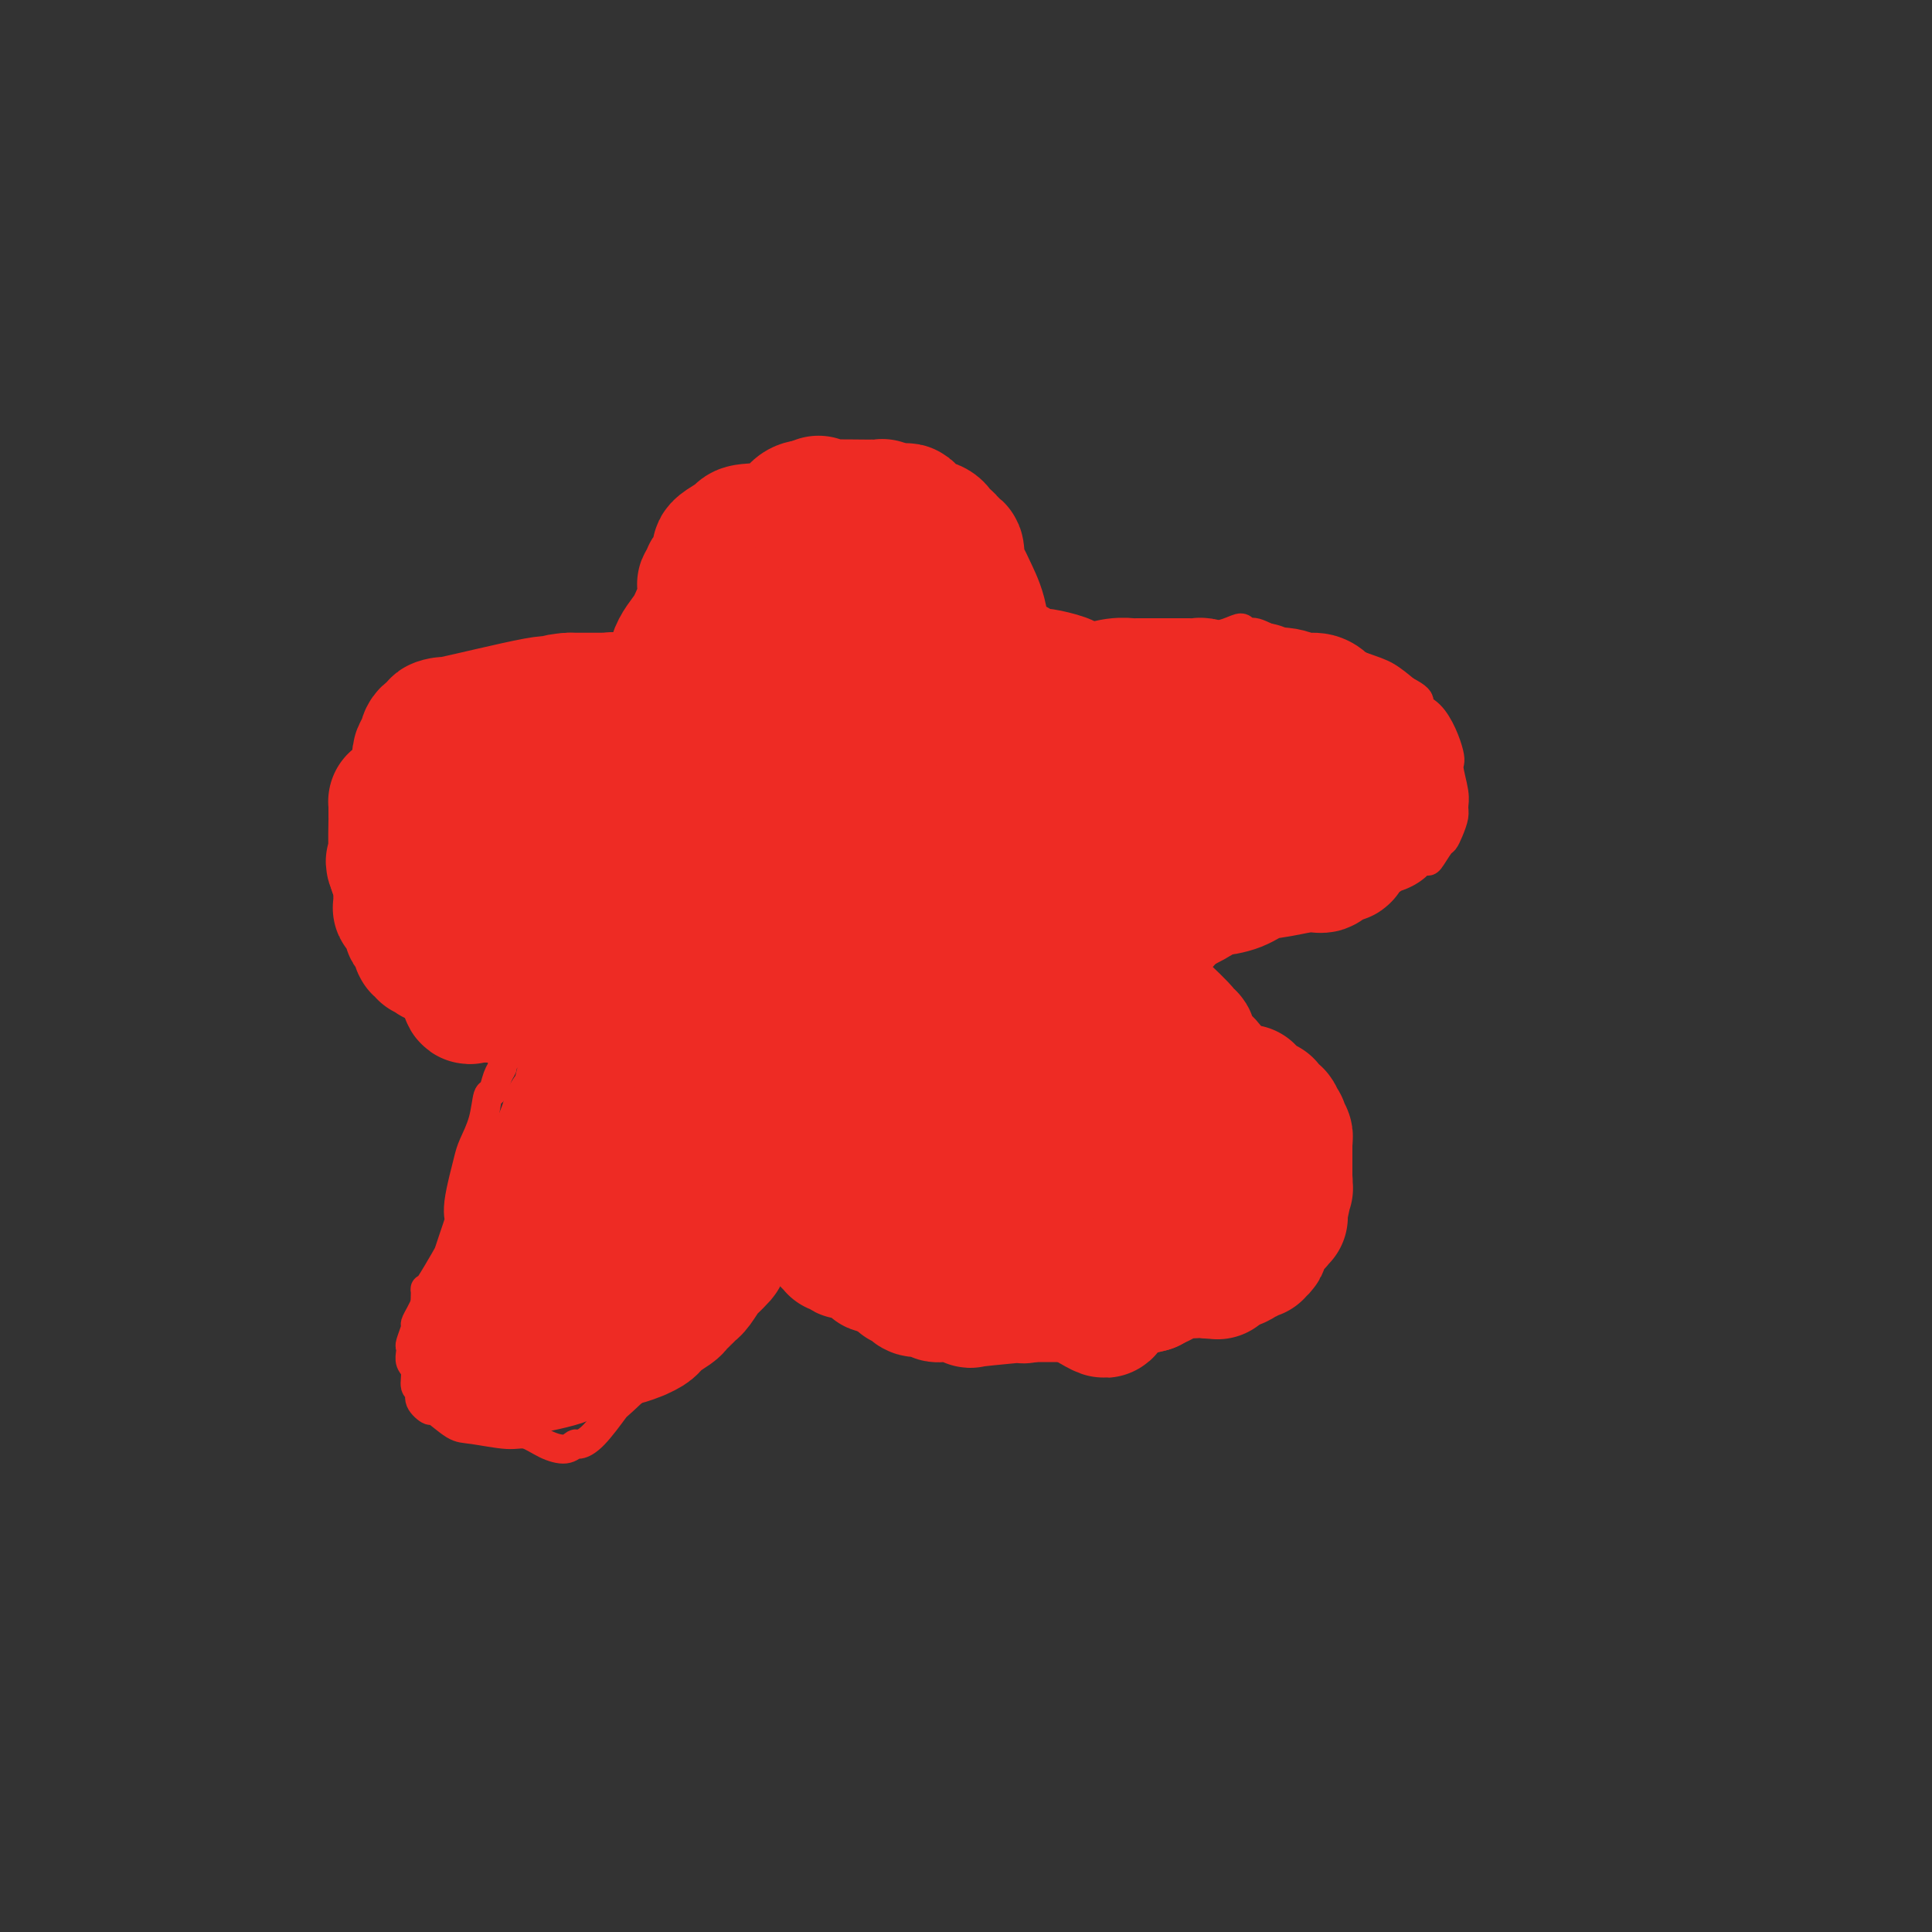 <svg viewBox='0 0 400 400' version='1.1' xmlns='http://www.w3.org/2000/svg' xmlns:xlink='http://www.w3.org/1999/xlink'><rect x="0" y="0" width="400" height="400" fill="#333333" stroke="none"/><g fill='none' stroke='#FBF20B' stroke-width='6' stroke-linecap='round' stroke-linejoin='round'><path d='M120,206c-0.667,-0.245 -1.335,-0.490 -2,-1c-0.665,-0.510 -1.328,-1.284 -2,-2c-0.672,-0.716 -1.353,-1.374 -2,-2c-0.647,-0.626 -1.258,-1.219 -2,-2c-0.742,-0.781 -1.613,-1.749 -3,-3c-1.387,-1.251 -3.288,-2.784 -4,-4c-0.712,-1.216 -0.235,-2.113 -1,-3c-0.765,-0.887 -2.773,-1.764 -4,-4c-1.227,-2.236 -1.673,-5.833 -2,-8c-0.327,-2.167 -0.533,-2.906 -1,-5c-0.467,-2.094 -1.193,-5.545 -2,-8c-0.807,-2.455 -1.695,-3.914 -2,-5c-0.305,-1.086 -0.026,-1.800 0,-2c0.026,-0.200 -0.199,0.114 0,0c0.199,-0.114 0.824,-0.657 1,-1c0.176,-0.343 -0.096,-0.485 0,-1c0.096,-0.515 0.562,-1.403 1,-2c0.438,-0.597 0.850,-0.903 1,-1c0.150,-0.097 0.040,0.013 0,0c-0.040,-0.013 -0.008,-0.151 0,0c0.008,0.151 -0.008,0.591 1,0c1.008,-0.591 3.039,-2.212 4,-3c0.961,-0.788 0.851,-0.744 1,-1c0.149,-0.256 0.557,-0.814 1,-1c0.443,-0.186 0.920,-0.000 1,0c0.080,0.000 -0.237,-0.184 0,0c0.237,0.184 1.028,0.737 1,1c-0.028,0.263 -0.873,0.235 0,0c0.873,-0.235 3.466,-0.679 6,-1c2.534,-0.321 5.010,-0.520 7,-1c1.990,-0.480 3.495,-1.240 5,-2'/><path d='M123,144c4.271,-0.464 4.948,-0.124 6,0c1.052,0.124 2.478,0.033 3,0c0.522,-0.033 0.141,-0.009 0,0c-0.141,0.009 -0.040,0.003 0,0c0.040,-0.003 0.020,-0.001 0,0'/></g>
<g fill='none' stroke='#EE2B24' stroke-width='6' stroke-linecap='round' stroke-linejoin='round'><path d='M116,208c0.078,-0.877 0.157,-1.755 0,-2c-0.157,-0.245 -0.548,0.142 -1,0c-0.452,-0.142 -0.965,-0.812 -1,-1c-0.035,-0.188 0.407,0.106 0,0c-0.407,-0.106 -1.663,-0.611 -2,-1c-0.337,-0.389 0.246,-0.663 0,-1c-0.246,-0.337 -1.322,-0.738 -2,-1c-0.678,-0.262 -0.960,-0.386 -1,-1c-0.040,-0.614 0.162,-1.718 0,-2c-0.162,-0.282 -0.687,0.257 -1,0c-0.313,-0.257 -0.412,-1.311 -1,-2c-0.588,-0.689 -1.663,-1.014 -2,-1c-0.337,0.014 0.063,0.368 0,0c-0.063,-0.368 -0.590,-1.459 -1,-2c-0.410,-0.541 -0.702,-0.531 -1,-1c-0.298,-0.469 -0.602,-1.418 -1,-2c-0.398,-0.582 -0.891,-0.797 -1,-1c-0.109,-0.203 0.167,-0.395 0,-1c-0.167,-0.605 -0.777,-1.623 -1,-2c-0.223,-0.377 -0.058,-0.114 0,0c0.058,0.114 0.008,0.077 0,0c-0.008,-0.077 0.026,-0.196 0,-1c-0.026,-0.804 -0.111,-2.294 0,-3c0.111,-0.706 0.418,-0.627 0,-1c-0.418,-0.373 -1.562,-1.199 -2,-2c-0.438,-0.801 -0.170,-1.577 0,-2c0.170,-0.423 0.242,-0.495 0,-1c-0.242,-0.505 -0.797,-1.445 -1,-2c-0.203,-0.555 -0.054,-0.726 0,-1c0.054,-0.274 0.015,-0.651 0,-1c-0.015,-0.349 -0.004,-0.671 0,-1c0.004,-0.329 0.002,-0.664 0,-1'/><path d='M97,171c-0.773,-3.371 -0.205,-1.800 0,-1c0.205,0.800 0.048,0.827 0,-1c-0.048,-1.827 0.013,-5.509 0,-7c-0.013,-1.491 -0.100,-0.791 0,-1c0.100,-0.209 0.387,-1.329 1,-2c0.613,-0.671 1.550,-0.895 2,-2c0.450,-1.105 0.411,-3.092 1,-5c0.589,-1.908 1.804,-3.737 3,-6c1.196,-2.263 2.373,-4.960 3,-6c0.627,-1.040 0.704,-0.424 1,-1c0.296,-0.576 0.810,-2.343 1,-3c0.190,-0.657 0.054,-0.204 0,0c-0.054,0.204 -0.028,0.159 0,0c0.028,-0.159 0.058,-0.432 0,0c-0.058,0.432 -0.204,1.570 0,2c0.204,0.430 0.759,0.152 1,0c0.241,-0.152 0.169,-0.178 0,0c-0.169,0.178 -0.436,0.559 0,1c0.436,0.441 1.575,0.941 2,1c0.425,0.059 0.135,-0.322 1,0c0.865,0.322 2.884,1.347 5,2c2.116,0.653 4.330,0.935 6,1c1.670,0.065 2.798,-0.088 4,0c1.202,0.088 2.480,0.416 3,1c0.520,0.584 0.284,1.425 1,2c0.716,0.575 2.385,0.886 3,1c0.615,0.114 0.176,0.033 0,0c-0.176,-0.033 -0.088,-0.016 0,0'/><path d='M135,147c4.022,1.642 1.078,0.248 0,0c-1.078,-0.248 -0.290,0.652 0,1c0.290,0.348 0.081,0.145 0,0c-0.081,-0.145 -0.036,-0.231 0,0c0.036,0.231 0.062,0.780 0,1c-0.062,0.220 -0.213,0.111 0,0c0.213,-0.111 0.789,-0.225 1,0c0.211,0.225 0.056,0.790 0,1c-0.056,0.210 -0.014,0.065 0,0c0.014,-0.065 0.000,-0.050 0,0c-0.000,0.050 0.014,0.134 0,0c-0.014,-0.134 -0.056,-0.487 0,-1c0.056,-0.513 0.209,-1.188 0,-2c-0.209,-0.812 -0.782,-1.763 -1,-3c-0.218,-1.237 -0.083,-2.760 1,-6c1.083,-3.240 3.115,-8.197 4,-11c0.885,-2.803 0.624,-3.451 1,-5c0.376,-1.549 1.388,-3.999 2,-6c0.612,-2.001 0.824,-3.553 1,-4c0.176,-0.447 0.315,0.210 1,0c0.685,-0.210 1.915,-1.287 3,-2c1.085,-0.713 2.024,-1.061 3,-2c0.976,-0.939 1.988,-2.470 3,-4'/><path d='M154,104c2.171,-1.689 2.598,-1.912 3,-2c0.402,-0.088 0.778,-0.040 1,0c0.222,0.040 0.291,0.073 0,0c-0.291,-0.073 -0.940,-0.250 0,0c0.940,0.250 3.469,0.928 5,1c1.531,0.072 2.065,-0.461 5,-1c2.935,-0.539 8.273,-1.082 12,-1c3.727,0.082 5.845,0.789 7,1c1.155,0.211 1.349,-0.076 3,0c1.651,0.076 4.761,0.514 7,1c2.239,0.486 3.608,1.018 4,1c0.392,-0.018 -0.194,-0.588 0,0c0.194,0.588 1.169,2.334 2,3c0.831,0.666 1.518,0.252 2,1c0.482,0.748 0.759,2.657 1,4c0.241,1.343 0.447,2.118 1,3c0.553,0.882 1.454,1.870 2,3c0.546,1.130 0.739,2.401 1,3c0.261,0.599 0.592,0.526 1,1c0.408,0.474 0.894,1.495 1,3c0.106,1.505 -0.168,3.496 0,5c0.168,1.504 0.777,2.522 1,4c0.223,1.478 0.060,3.414 0,5c-0.060,1.586 -0.015,2.820 0,4c0.015,1.180 0.001,2.305 0,3c-0.001,0.695 0.010,0.959 0,1c-0.010,0.041 -0.041,-0.143 0,0c0.041,0.143 0.155,0.612 0,1c-0.155,0.388 -0.577,0.694 -1,1'/><path d='M212,149c0.004,3.668 0.015,0.839 0,0c-0.015,-0.839 -0.057,0.310 0,1c0.057,0.690 0.213,0.919 0,1c-0.213,0.081 -0.795,0.015 -1,0c-0.205,-0.015 -0.034,0.020 0,0c0.034,-0.020 -0.070,-0.095 0,0c0.070,0.095 0.313,0.362 0,0c-0.313,-0.362 -1.181,-1.352 -2,-2c-0.819,-0.648 -1.588,-0.956 -2,-1c-0.412,-0.044 -0.467,0.174 0,0c0.467,-0.174 1.457,-0.740 2,-1c0.543,-0.260 0.641,-0.214 1,0c0.359,0.214 0.981,0.597 2,0c1.019,-0.597 2.435,-2.174 4,-3c1.565,-0.826 3.278,-0.900 4,-1c0.722,-0.100 0.455,-0.225 2,-1c1.545,-0.775 4.904,-2.198 9,-4c4.096,-1.802 8.928,-3.981 12,-5c3.072,-1.019 4.382,-0.877 6,-1c1.618,-0.123 3.543,-0.510 5,-1c1.457,-0.490 2.447,-1.084 3,-1c0.553,0.084 0.671,0.847 1,1c0.329,0.153 0.871,-0.303 2,0c1.129,0.303 2.847,1.365 5,2c2.153,0.635 4.743,0.844 6,1c1.257,0.156 1.182,0.258 3,1c1.818,0.742 5.528,2.123 8,3c2.472,0.877 3.706,1.251 5,2c1.294,0.749 2.647,1.875 4,3'/><path d='M291,143c5.310,2.691 1.584,2.919 1,3c-0.584,0.081 1.973,0.014 4,2c2.027,1.986 3.525,6.026 4,8c0.475,1.974 -0.072,1.883 0,3c0.072,1.117 0.762,3.441 1,5c0.238,1.559 0.023,2.352 0,3c-0.023,0.648 0.144,1.152 0,2c-0.144,0.848 -0.601,2.041 -1,3c-0.399,0.959 -0.742,1.683 -1,2c-0.258,0.317 -0.432,0.228 -1,1c-0.568,0.772 -1.532,2.407 -2,3c-0.468,0.593 -0.442,0.145 -1,0c-0.558,-0.145 -1.700,0.013 -2,0c-0.300,-0.013 0.243,-0.197 0,0c-0.243,0.197 -1.270,0.773 -2,1c-0.730,0.227 -1.162,0.103 -2,0c-0.838,-0.103 -2.081,-0.185 -3,0c-0.919,0.185 -1.514,0.638 -2,1c-0.486,0.362 -0.863,0.634 -2,1c-1.137,0.366 -3.036,0.827 -4,1c-0.964,0.173 -0.994,0.058 -2,1c-1.006,0.942 -2.987,2.941 -5,4c-2.013,1.059 -4.059,1.180 -6,2c-1.941,0.820 -3.777,2.341 -5,3c-1.223,0.659 -1.832,0.456 -3,1c-1.168,0.544 -2.896,1.834 -5,3c-2.104,1.166 -4.585,2.210 -6,3c-1.415,0.790 -1.766,1.328 -3,2c-1.234,0.672 -3.353,1.478 -5,2c-1.647,0.522 -2.824,0.761 -4,1'/><path d='M234,204c-8.269,4.249 -6.943,3.871 -6,4c0.943,0.129 1.501,0.766 -2,1c-3.501,0.234 -11.061,0.064 -14,0c-2.939,-0.064 -1.257,-0.021 -1,0c0.257,0.021 -0.912,0.020 -2,0c-1.088,-0.020 -2.094,-0.058 -3,0c-0.906,0.058 -1.712,0.212 -2,0c-0.288,-0.212 -0.057,-0.788 0,-1c0.057,-0.212 -0.058,-0.058 0,0c0.058,0.058 0.291,0.019 1,0c0.709,-0.019 1.894,-0.020 2,0c0.106,0.020 -0.865,0.060 0,0c0.865,-0.060 3.568,-0.220 5,0c1.432,0.220 1.592,0.819 2,1c0.408,0.181 1.064,-0.056 2,0c0.936,0.056 2.152,0.407 4,1c1.848,0.593 4.327,1.430 7,3c2.673,1.570 5.540,3.873 7,5c1.460,1.127 1.515,1.076 3,2c1.485,0.924 4.401,2.821 7,4c2.599,1.179 4.881,1.639 6,2c1.119,0.361 1.074,0.624 2,1c0.926,0.376 2.823,0.866 4,2c1.177,1.134 1.635,2.912 2,4c0.365,1.088 0.637,1.485 1,2c0.363,0.515 0.818,1.147 1,2c0.182,0.853 0.091,1.926 0,3'/><path d='M260,240c0.376,2.641 -0.686,3.742 -1,4c-0.314,0.258 0.118,-0.327 -1,1c-1.118,1.327 -3.786,4.565 -5,6c-1.214,1.435 -0.974,1.067 -1,1c-0.026,-0.067 -0.319,0.166 -1,1c-0.681,0.834 -1.750,2.267 -3,3c-1.250,0.733 -2.680,0.765 -4,1c-1.320,0.235 -2.531,0.674 -3,1c-0.469,0.326 -0.196,0.539 -1,1c-0.804,0.461 -2.684,1.171 -4,2c-1.316,0.829 -2.068,1.776 -2,2c0.068,0.224 0.957,-0.276 0,0c-0.957,0.276 -3.761,1.330 -5,2c-1.239,0.670 -0.913,0.958 -1,1c-0.087,0.042 -0.588,-0.161 -1,0c-0.412,0.161 -0.735,0.688 -2,1c-1.265,0.312 -3.471,0.411 -5,1c-1.529,0.589 -2.382,1.668 -3,2c-0.618,0.332 -1.002,-0.083 -2,0c-0.998,0.083 -2.610,0.663 -4,1c-1.390,0.337 -2.558,0.430 -4,1c-1.442,0.570 -3.157,1.617 -4,2c-0.843,0.383 -0.812,0.101 -2,0c-1.188,-0.101 -3.595,-0.023 -6,0c-2.405,0.023 -4.809,-0.010 -6,0c-1.191,0.010 -1.170,0.063 -2,0c-0.830,-0.063 -2.511,-0.244 -4,-1c-1.489,-0.756 -2.785,-2.088 -4,-3c-1.215,-0.912 -2.347,-1.403 -3,-2c-0.653,-0.597 -0.826,-1.298 -1,-2'/><path d='M175,266c-2.271,-2.043 -0.948,-3.152 -1,-4c-0.052,-0.848 -1.478,-1.437 -2,-4c-0.522,-2.563 -0.140,-7.101 0,-9c0.140,-1.899 0.037,-1.160 0,-1c-0.037,0.160 -0.010,-0.260 0,-1c0.010,-0.740 0.003,-1.799 0,-3c-0.003,-1.201 -0.001,-2.544 0,-3c0.001,-0.456 0.000,-0.024 0,0c-0.000,0.024 0.000,-0.360 0,-1c-0.000,-0.640 -0.000,-1.537 0,-2c0.000,-0.463 0.001,-0.491 0,-1c-0.001,-0.509 -0.004,-1.498 0,-2c0.004,-0.502 0.013,-0.515 0,-1c-0.013,-0.485 -0.049,-1.440 0,-2c0.049,-0.560 0.185,-0.724 0,-1c-0.185,-0.276 -0.689,-0.663 -1,-1c-0.311,-0.337 -0.427,-0.623 -1,-1c-0.573,-0.377 -1.602,-0.843 -2,-1c-0.398,-0.157 -0.163,-0.005 0,0c0.163,0.005 0.255,-0.139 0,0c-0.255,0.139 -0.856,0.560 -1,1c-0.144,0.440 0.169,0.899 0,2c-0.169,1.101 -0.820,2.844 -1,4c-0.180,1.156 0.112,1.727 0,3c-0.112,1.273 -0.627,3.250 -1,4c-0.373,0.750 -0.605,0.273 -1,1c-0.395,0.727 -0.952,2.657 -1,4c-0.048,1.343 0.415,2.098 0,3c-0.415,0.902 -1.707,1.951 -3,3'/><path d='M160,253c-1.603,4.577 -2.111,4.019 -2,4c0.111,-0.019 0.842,0.502 -2,5c-2.842,4.498 -9.257,12.973 -13,17c-3.743,4.027 -4.814,3.605 -7,5c-2.186,1.395 -5.488,4.607 -7,6c-1.512,1.393 -1.233,0.966 -2,2c-0.767,1.034 -2.581,3.529 -4,5c-1.419,1.471 -2.442,1.917 -3,2c-0.558,0.083 -0.652,-0.197 -1,0c-0.348,0.197 -0.950,0.872 -2,1c-1.050,0.128 -2.548,-0.292 -4,-1c-1.452,-0.708 -2.859,-1.704 -4,-2c-1.141,-0.296 -2.016,0.108 -4,0c-1.984,-0.108 -5.075,-0.728 -7,-1c-1.925,-0.272 -2.683,-0.196 -4,-1c-1.317,-0.804 -3.194,-2.490 -4,-3c-0.806,-0.510 -0.541,0.155 -1,0c-0.459,-0.155 -1.644,-1.129 -2,-2c-0.356,-0.871 0.115,-1.637 0,-2c-0.115,-0.363 -0.815,-0.321 -1,-1c-0.185,-0.679 0.146,-2.078 0,-3c-0.146,-0.922 -0.767,-1.368 -1,-2c-0.233,-0.632 -0.077,-1.450 0,-2c0.077,-0.550 0.076,-0.833 0,-1c-0.076,-0.167 -0.228,-0.219 0,-1c0.228,-0.781 0.834,-2.292 1,-3c0.166,-0.708 -0.109,-0.614 0,-1c0.109,-0.386 0.603,-1.253 1,-2c0.397,-0.747 0.699,-1.373 1,-2'/><path d='M88,270c0.139,-3.788 -0.012,-3.258 0,-3c0.012,0.258 0.189,0.244 1,-1c0.811,-1.244 2.256,-3.719 3,-5c0.744,-1.281 0.787,-1.370 1,-2c0.213,-0.630 0.596,-1.802 1,-3c0.404,-1.198 0.830,-2.421 1,-3c0.170,-0.579 0.086,-0.513 0,-1c-0.086,-0.487 -0.174,-1.528 0,-3c0.174,-1.472 0.610,-3.376 1,-5c0.390,-1.624 0.735,-2.969 1,-4c0.265,-1.031 0.452,-1.750 1,-3c0.548,-1.250 1.457,-3.032 2,-5c0.543,-1.968 0.720,-4.124 1,-5c0.280,-0.876 0.664,-0.473 1,-1c0.336,-0.527 0.625,-1.984 1,-3c0.375,-1.016 0.837,-1.592 1,-2c0.163,-0.408 0.028,-0.649 0,-1c-0.028,-0.351 0.052,-0.812 0,-1c-0.052,-0.188 -0.235,-0.103 0,0c0.235,0.103 0.890,0.224 1,0c0.110,-0.224 -0.324,-0.792 0,-1c0.324,-0.208 1.406,-0.055 2,0c0.594,0.055 0.702,0.011 1,0c0.298,-0.011 0.788,0.012 1,0c0.212,-0.012 0.147,-0.058 0,0c-0.147,0.058 -0.376,0.220 0,0c0.376,-0.220 1.359,-0.822 2,-1c0.641,-0.178 0.942,0.067 1,0c0.058,-0.067 -0.126,-0.448 0,-1c0.126,-0.552 0.563,-1.276 1,-2'/><path d='M113,214c1.559,-1.155 0.957,-1.041 1,-1c0.043,0.041 0.729,0.011 1,0c0.271,-0.011 0.125,-0.003 0,0c-0.125,0.003 -0.230,-0.000 0,0c0.230,0.000 0.794,0.004 1,0c0.206,-0.004 0.055,-0.015 0,0c-0.055,0.015 -0.015,0.056 0,0c0.015,-0.056 0.004,-0.207 0,0c-0.004,0.207 -0.001,0.774 0,1c0.001,0.226 0.001,0.113 0,0'/><path d='M207,151c-0.058,-0.026 -0.117,-0.053 0,0c0.117,0.053 0.409,0.185 0,0c-0.409,-0.185 -1.518,-0.686 -2,-1c-0.482,-0.314 -0.337,-0.442 -1,-1c-0.663,-0.558 -2.135,-1.545 -3,-2c-0.865,-0.455 -1.122,-0.378 -4,-1c-2.878,-0.622 -8.375,-1.942 -11,-3c-2.625,-1.058 -2.376,-1.852 -3,-2c-0.624,-0.148 -2.121,0.351 -3,0c-0.879,-0.351 -1.141,-1.552 -2,-2c-0.859,-0.448 -2.314,-0.145 -3,0c-0.686,0.145 -0.604,0.130 -1,0c-0.396,-0.130 -1.272,-0.375 -2,-1c-0.728,-0.625 -1.308,-1.632 -2,-2c-0.692,-0.368 -1.495,-0.099 -2,0c-0.505,0.099 -0.713,0.027 -1,0c-0.287,-0.027 -0.652,-0.010 -1,0c-0.348,0.010 -0.678,0.014 -1,0c-0.322,-0.014 -0.634,-0.046 -1,0c-0.366,0.046 -0.784,0.169 -1,0c-0.216,-0.169 -0.230,-0.630 -1,0c-0.770,0.630 -2.296,2.351 -3,3c-0.704,0.649 -0.585,0.226 -1,0c-0.415,-0.226 -1.364,-0.254 -2,0c-0.636,0.254 -0.961,0.792 -1,1c-0.039,0.208 0.206,0.087 0,0c-0.206,-0.087 -0.863,-0.139 -1,0c-0.137,0.139 0.247,0.468 0,1c-0.247,0.532 -1.123,1.266 -2,2'/><path d='M152,143c-2.957,0.967 -1.349,-0.114 -1,0c0.349,0.114 -0.561,1.424 -2,3c-1.439,1.576 -3.408,3.418 -4,4c-0.592,0.582 0.191,-0.094 0,0c-0.191,0.094 -1.357,0.960 -2,2c-0.643,1.040 -0.761,2.255 -1,3c-0.239,0.745 -0.597,1.021 -1,1c-0.403,-0.021 -0.850,-0.339 -1,0c-0.150,0.339 -0.002,1.336 0,2c0.002,0.664 -0.140,0.995 0,1c0.140,0.005 0.563,-0.315 0,0c-0.563,0.315 -2.112,1.267 -3,2c-0.888,0.733 -1.116,1.248 -1,2c0.116,0.752 0.574,1.742 0,2c-0.574,0.258 -2.181,-0.215 -3,0c-0.819,0.215 -0.850,1.118 -1,2c-0.150,0.882 -0.419,1.741 -1,2c-0.581,0.259 -1.476,-0.084 -2,0c-0.524,0.084 -0.679,0.596 -1,1c-0.321,0.404 -0.808,0.701 -1,1c-0.192,0.299 -0.089,0.602 0,1c0.089,0.398 0.165,0.892 0,1c-0.165,0.108 -0.570,-0.170 -1,0c-0.430,0.170 -0.886,0.787 -1,1c-0.114,0.213 0.113,0.022 0,0c-0.113,-0.022 -0.566,0.127 -1,1c-0.434,0.873 -0.848,2.471 -1,3c-0.152,0.529 -0.041,-0.011 0,0c0.041,0.011 0.012,0.575 0,1c-0.012,0.425 -0.006,0.713 0,1'/><path d='M123,180c-4.485,5.946 -1.199,2.311 0,1c1.199,-1.311 0.310,-0.299 0,0c-0.310,0.299 -0.042,-0.117 0,0c0.042,0.117 -0.143,0.766 0,1c0.143,0.234 0.612,0.054 1,0c0.388,-0.054 0.694,0.018 1,0c0.306,-0.018 0.611,-0.127 1,0c0.389,0.127 0.861,0.492 1,1c0.139,0.508 -0.054,1.161 1,2c1.054,0.839 3.356,1.863 4,2c0.644,0.137 -0.369,-0.613 0,0c0.369,0.613 2.118,2.589 3,4c0.882,1.411 0.895,2.257 1,3c0.105,0.743 0.302,1.382 1,2c0.698,0.618 1.897,1.213 3,2c1.103,0.787 2.109,1.765 3,3c0.891,1.235 1.666,2.725 2,3c0.334,0.275 0.226,-0.666 1,0c0.774,0.666 2.430,2.938 3,4c0.570,1.062 0.055,0.913 0,1c-0.055,0.087 0.349,0.408 1,1c0.651,0.592 1.549,1.454 2,2c0.451,0.546 0.454,0.777 1,1c0.546,0.223 1.634,0.437 2,1c0.366,0.563 0.010,1.474 0,2c-0.010,0.526 0.327,0.667 1,1c0.673,0.333 1.681,0.859 2,1c0.319,0.141 -0.052,-0.103 0,0c0.052,0.103 0.526,0.551 1,1'/><path d='M159,219c6.197,6.135 3.688,1.973 3,1c-0.688,-0.973 0.444,1.242 1,2c0.556,0.758 0.538,0.060 1,0c0.462,-0.060 1.406,0.519 2,1c0.594,0.481 0.838,0.865 1,1c0.162,0.135 0.243,0.022 1,0c0.757,-0.022 2.190,0.047 3,0c0.810,-0.047 0.997,-0.209 1,0c0.003,0.209 -0.177,0.790 0,1c0.177,0.210 0.711,0.049 1,0c0.289,-0.049 0.334,0.016 1,0c0.666,-0.016 1.952,-0.111 2,0c0.048,0.111 -1.141,0.429 0,0c1.141,-0.429 4.613,-1.607 6,-2c1.387,-0.393 0.690,-0.003 1,0c0.310,0.003 1.628,-0.382 3,-1c1.372,-0.618 2.799,-1.470 3,-2c0.201,-0.530 -0.824,-0.739 0,-1c0.824,-0.261 3.499,-0.573 5,-1c1.501,-0.427 1.830,-0.969 3,-2c1.170,-1.031 3.182,-2.552 4,-3c0.818,-0.448 0.443,0.175 1,0c0.557,-0.175 2.047,-1.150 3,-2c0.953,-0.850 1.369,-1.575 2,-2c0.631,-0.425 1.476,-0.550 2,-1c0.524,-0.450 0.728,-1.224 1,-2c0.272,-0.776 0.612,-1.555 1,-2c0.388,-0.445 0.825,-0.556 1,-1c0.175,-0.444 0.087,-1.222 0,-2'/><path d='M212,201c1.246,-2.067 0.862,-2.235 1,-3c0.138,-0.765 0.797,-2.128 1,-3c0.203,-0.872 -0.050,-1.252 0,-2c0.050,-0.748 0.402,-1.863 1,-3c0.598,-1.137 1.443,-2.294 2,-4c0.557,-1.706 0.825,-3.959 1,-5c0.175,-1.041 0.258,-0.870 0,-2c-0.258,-1.130 -0.855,-3.563 -1,-5c-0.145,-1.437 0.164,-1.880 0,-3c-0.164,-1.120 -0.801,-2.917 -1,-4c-0.199,-1.083 0.038,-1.453 0,-2c-0.038,-0.547 -0.353,-1.271 -1,-2c-0.647,-0.729 -1.627,-1.462 -2,-2c-0.373,-0.538 -0.140,-0.879 0,-1c0.140,-0.121 0.185,-0.021 0,0c-0.185,0.021 -0.601,-0.036 -1,0c-0.399,0.036 -0.780,0.164 -1,0c-0.220,-0.164 -0.280,-0.621 -1,-1c-0.720,-0.379 -2.101,-0.682 -3,-1c-0.899,-0.318 -1.315,-0.652 -2,-1c-0.685,-0.348 -1.640,-0.712 -2,-1c-0.360,-0.288 -0.126,-0.502 -1,-1c-0.874,-0.498 -2.857,-1.280 -4,-2c-1.143,-0.720 -1.447,-1.378 -2,-2c-0.553,-0.622 -1.354,-1.208 -2,-2c-0.646,-0.792 -1.135,-1.790 -2,-2c-0.865,-0.210 -2.104,0.369 -3,0c-0.896,-0.369 -1.448,-1.684 -2,-3'/><path d='M187,144c-4.145,-2.879 -0.508,-0.576 0,0c0.508,0.576 -2.113,-0.576 -3,-1c-0.887,-0.424 -0.042,-0.121 0,0c0.042,0.121 -0.721,0.061 -1,0c-0.279,-0.061 -0.074,-0.123 0,0c0.074,0.123 0.016,0.430 0,1c-0.016,0.570 0.010,1.404 0,2c-0.010,0.596 -0.055,0.955 0,1c0.055,0.045 0.211,-0.225 0,0c-0.211,0.225 -0.787,0.945 -1,2c-0.213,1.055 -0.061,2.444 0,3c0.061,0.556 0.030,0.278 0,0'/><path d='M119,212c-0.024,-0.445 -0.048,-0.891 0,-1c0.048,-0.109 0.167,0.118 0,0c-0.167,-0.118 -0.619,-0.582 0,-1c0.619,-0.418 2.308,-0.790 3,-1c0.692,-0.210 0.387,-0.257 1,-1c0.613,-0.743 2.143,-2.183 3,-3c0.857,-0.817 1.041,-1.011 1,-1c-0.041,0.011 -0.308,0.228 0,0c0.308,-0.228 1.192,-0.902 2,-1c0.808,-0.098 1.541,0.380 2,0c0.459,-0.380 0.645,-1.619 1,-2c0.355,-0.381 0.879,0.094 1,0c0.121,-0.094 -0.160,-0.757 0,-1c0.160,-0.243 0.761,-0.065 1,0c0.239,0.065 0.116,0.017 0,0c-0.116,-0.017 -0.223,-0.005 0,0c0.223,0.005 0.778,0.001 1,0c0.222,-0.001 0.112,0.001 0,0c-0.112,-0.001 -0.227,-0.004 0,0c0.227,0.004 0.794,0.015 1,0c0.206,-0.015 0.049,-0.057 0,0c-0.049,0.057 0.010,0.211 0,0c-0.010,-0.211 -0.090,-0.788 0,-1c0.090,-0.212 0.350,-0.057 1,0c0.650,0.057 1.691,0.018 2,0c0.309,-0.018 -0.113,-0.015 0,0c0.113,0.015 0.761,0.043 1,0c0.239,-0.043 0.068,-0.155 0,0c-0.068,0.155 -0.034,0.578 0,1'/><path d='M140,200c1.254,-0.152 0.388,-0.030 0,0c-0.388,0.030 -0.297,-0.030 0,1c0.297,1.030 0.799,3.152 1,4c0.201,0.848 0.100,0.424 0,0'/></g>
<g fill='none' stroke='#EE2B24' stroke-width='28' stroke-linecap='round' stroke-linejoin='round'><path d='M189,164c0.121,0.114 0.242,0.227 0,0c-0.242,-0.227 -0.848,-0.796 -1,-1c-0.152,-0.204 0.149,-0.043 0,0c-0.149,0.043 -0.750,-0.031 -1,0c-0.250,0.031 -0.151,0.166 0,0c0.151,-0.166 0.354,-0.632 0,-1c-0.354,-0.368 -1.264,-0.637 -2,-1c-0.736,-0.363 -1.300,-0.819 -2,-1c-0.700,-0.181 -1.538,-0.086 -2,0c-0.462,0.086 -0.547,0.163 -1,0c-0.453,-0.163 -1.275,-0.565 -2,-1c-0.725,-0.435 -1.354,-0.901 -2,-1c-0.646,-0.099 -1.308,0.170 -2,0c-0.692,-0.170 -1.414,-0.778 -2,-1c-0.586,-0.222 -1.035,-0.059 -2,0c-0.965,0.059 -2.445,0.012 -3,0c-0.555,-0.012 -0.187,0.011 0,0c0.187,-0.011 0.191,-0.055 0,0c-0.191,0.055 -0.578,0.210 -1,0c-0.422,-0.210 -0.881,-0.785 -1,-1c-0.119,-0.215 0.101,-0.072 0,0c-0.101,0.072 -0.524,0.071 -1,0c-0.476,-0.071 -1.007,-0.211 -1,0c0.007,0.211 0.552,0.774 0,1c-0.552,0.226 -2.200,0.116 -3,0c-0.800,-0.116 -0.750,-0.237 -1,0c-0.250,0.237 -0.798,0.833 -1,1c-0.202,0.167 -0.058,-0.095 0,0c0.058,0.095 0.029,0.548 0,1'/><path d='M158,159c-2.410,0.797 -1.434,1.789 -1,2c0.434,0.211 0.328,-0.360 0,0c-0.328,0.360 -0.876,1.652 -1,2c-0.124,0.348 0.177,-0.248 0,0c-0.177,0.248 -0.832,1.339 -1,2c-0.168,0.661 0.152,0.893 0,1c-0.152,0.107 -0.777,0.089 -1,0c-0.223,-0.089 -0.045,-0.249 0,0c0.045,0.249 -0.045,0.908 0,1c0.045,0.092 0.223,-0.384 0,0c-0.223,0.384 -0.848,1.628 -1,2c-0.152,0.372 0.170,-0.126 0,0c-0.170,0.126 -0.833,0.877 -1,1c-0.167,0.123 0.161,-0.384 0,0c-0.161,0.384 -0.813,1.657 -1,2c-0.187,0.343 0.090,-0.245 0,0c-0.090,0.245 -0.546,1.321 -1,2c-0.454,0.679 -0.906,0.959 -1,1c-0.094,0.041 0.171,-0.158 0,0c-0.171,0.158 -0.778,0.671 -1,1c-0.222,0.329 -0.060,0.473 0,1c0.060,0.527 0.016,1.438 0,2c-0.016,0.562 -0.004,0.775 0,1c0.004,0.225 0.000,0.463 0,1c-0.000,0.537 0.003,1.374 0,2c-0.003,0.626 -0.011,1.040 0,1c0.011,-0.040 0.042,-0.533 0,0c-0.042,0.533 -0.155,2.091 0,3c0.155,0.909 0.580,1.168 1,2c0.420,0.832 0.834,2.238 1,3c0.166,0.762 0.083,0.881 0,1'/><path d='M150,193c0.731,2.946 1.559,3.310 2,4c0.441,0.690 0.496,1.707 1,3c0.504,1.293 1.458,2.861 2,4c0.542,1.139 0.671,1.850 1,2c0.329,0.150 0.860,-0.259 1,0c0.140,0.259 -0.109,1.186 0,2c0.109,0.814 0.575,1.514 1,2c0.425,0.486 0.808,0.759 1,1c0.192,0.241 0.192,0.449 1,1c0.808,0.551 2.425,1.444 3,2c0.575,0.556 0.108,0.776 0,1c-0.108,0.224 0.142,0.452 1,1c0.858,0.548 2.323,1.415 3,2c0.677,0.585 0.566,0.889 1,1c0.434,0.111 1.415,0.030 2,0c0.585,-0.030 0.776,-0.008 1,0c0.224,0.008 0.482,0.002 1,0c0.518,-0.002 1.296,0.001 2,0c0.704,-0.001 1.336,-0.004 2,0c0.664,0.004 1.362,0.017 2,0c0.638,-0.017 1.217,-0.064 2,0c0.783,0.064 1.772,0.237 2,0c0.228,-0.237 -0.304,-0.886 0,-1c0.304,-0.114 1.444,0.305 2,0c0.556,-0.305 0.526,-1.335 1,-2c0.474,-0.665 1.450,-0.966 2,-1c0.550,-0.034 0.673,0.197 1,0c0.327,-0.197 0.857,-0.822 1,-1c0.143,-0.178 -0.102,0.092 0,0c0.102,-0.092 0.551,-0.546 1,-1'/><path d='M190,213c1.283,-1.052 0.491,-0.681 1,-1c0.509,-0.319 2.317,-1.328 3,-2c0.683,-0.672 0.239,-1.006 0,-1c-0.239,0.006 -0.274,0.354 0,0c0.274,-0.354 0.858,-1.408 1,-2c0.142,-0.592 -0.159,-0.722 0,-1c0.159,-0.278 0.779,-0.704 1,-1c0.221,-0.296 0.044,-0.460 0,-1c-0.044,-0.540 0.044,-1.454 0,-2c-0.044,-0.546 -0.222,-0.725 0,-1c0.222,-0.275 0.844,-0.647 1,-1c0.156,-0.353 -0.154,-0.689 0,-1c0.154,-0.311 0.773,-0.599 1,-1c0.227,-0.401 0.061,-0.916 0,-1c-0.061,-0.084 -0.016,0.265 0,0c0.016,-0.265 0.004,-1.142 0,-2c-0.004,-0.858 -0.001,-1.697 0,-2c0.001,-0.303 0.000,-0.069 0,0c-0.000,0.069 -0.000,-0.028 0,0c0.000,0.028 0.000,0.180 0,0c-0.000,-0.180 -0.000,-0.692 0,-1c0.000,-0.308 0.000,-0.413 0,-1c-0.000,-0.587 -0.000,-1.657 0,-2c0.000,-0.343 0.000,0.042 0,0c-0.000,-0.042 -0.000,-0.511 0,-1c0.000,-0.489 0.000,-0.998 0,-1c-0.000,-0.002 -0.000,0.505 0,0c0.000,-0.505 0.000,-2.021 0,-3c-0.000,-0.979 -0.000,-1.423 0,-2c0.000,-0.577 0.000,-1.289 0,-2'/><path d='M198,180c-0.017,-2.815 -0.060,-0.851 0,-1c0.060,-0.149 0.223,-2.411 0,-4c-0.223,-1.589 -0.832,-2.505 -1,-3c-0.168,-0.495 0.106,-0.571 0,-1c-0.106,-0.429 -0.590,-1.213 -1,-2c-0.410,-0.787 -0.744,-1.577 -1,-2c-0.256,-0.423 -0.434,-0.480 -1,-1c-0.566,-0.520 -1.519,-1.502 -2,-2c-0.481,-0.498 -0.489,-0.512 -1,-1c-0.511,-0.488 -1.525,-1.450 -2,-2c-0.475,-0.550 -0.412,-0.687 -1,-1c-0.588,-0.313 -1.828,-0.802 -3,-1c-1.172,-0.198 -2.276,-0.105 -3,0c-0.724,0.105 -1.067,0.223 -2,0c-0.933,-0.223 -2.457,-0.788 -4,-1c-1.543,-0.212 -3.105,-0.070 -4,0c-0.895,0.070 -1.122,0.067 -2,0c-0.878,-0.067 -2.407,-0.200 -3,0c-0.593,0.200 -0.251,0.733 -1,1c-0.749,0.267 -2.589,0.268 -3,0c-0.411,-0.268 0.606,-0.804 0,-1c-0.606,-0.196 -2.834,-0.053 -4,0c-1.166,0.053 -1.268,0.014 -2,0c-0.732,-0.014 -2.094,-0.005 -3,0c-0.906,0.005 -1.357,0.004 -2,0c-0.643,-0.004 -1.479,-0.012 -2,0c-0.521,0.012 -0.727,0.045 -1,0c-0.273,-0.045 -0.612,-0.166 -1,0c-0.388,0.166 -0.825,0.619 -1,1c-0.175,0.381 -0.087,0.691 0,1'/><path d='M147,160c-6.123,0.597 -2.429,1.590 -1,2c1.429,0.410 0.593,0.239 0,1c-0.593,0.761 -0.943,2.456 -1,3c-0.057,0.544 0.178,-0.061 0,0c-0.178,0.061 -0.769,0.790 -1,1c-0.231,0.210 -0.103,-0.099 0,0c0.103,0.099 0.182,0.605 0,1c-0.182,0.395 -0.624,0.679 -1,1c-0.376,0.321 -0.686,0.678 -1,1c-0.314,0.322 -0.632,0.607 -1,1c-0.368,0.393 -0.788,0.893 -1,1c-0.212,0.107 -0.218,-0.178 0,0c0.218,0.178 0.658,0.818 0,1c-0.658,0.182 -2.414,-0.096 -3,0c-0.586,0.096 -0.003,0.565 0,1c0.003,0.435 -0.574,0.835 -1,1c-0.426,0.165 -0.703,0.096 -1,0c-0.297,-0.096 -0.616,-0.218 -1,0c-0.384,0.218 -0.835,0.775 -1,1c-0.165,0.225 -0.044,0.119 0,0c0.044,-0.119 0.012,-0.252 0,0c-0.012,0.252 -0.003,0.890 0,1c0.003,0.110 0.001,-0.307 0,0c-0.001,0.307 -0.000,1.339 0,2c0.000,0.661 -0.001,0.951 0,1c0.001,0.049 0.003,-0.141 0,0c-0.003,0.141 -0.011,0.615 0,1c0.011,0.385 0.041,0.681 0,1c-0.041,0.319 -0.155,0.663 0,1c0.155,0.337 0.577,0.669 1,1'/><path d='M134,184c0.129,1.187 -0.050,0.654 0,1c0.050,0.346 0.328,1.570 1,3c0.672,1.430 1.738,3.065 2,4c0.262,0.935 -0.281,1.171 0,1c0.281,-0.171 1.385,-0.748 2,0c0.615,0.748 0.742,2.820 1,4c0.258,1.180 0.646,1.468 1,2c0.354,0.532 0.672,1.308 1,2c0.328,0.692 0.665,1.299 1,2c0.335,0.701 0.667,1.496 1,2c0.333,0.504 0.668,0.717 1,1c0.332,0.283 0.662,0.634 1,1c0.338,0.366 0.686,0.745 1,1c0.314,0.255 0.595,0.384 1,1c0.405,0.616 0.934,1.719 1,2c0.066,0.281 -0.332,-0.261 0,0c0.332,0.261 1.392,1.326 2,2c0.608,0.674 0.762,0.959 1,1c0.238,0.041 0.558,-0.162 1,0c0.442,0.162 1.005,0.688 2,1c0.995,0.312 2.420,0.409 3,1c0.580,0.591 0.315,1.675 1,2c0.685,0.325 2.322,-0.109 3,0c0.678,0.109 0.398,0.761 1,1c0.602,0.239 2.086,0.064 3,0c0.914,-0.064 1.259,-0.017 2,0c0.741,0.017 1.879,0.005 3,0c1.121,-0.005 2.225,-0.001 3,0c0.775,0.001 1.221,0.000 2,0c0.779,-0.000 1.889,-0.000 3,0'/><path d='M179,219c2.047,0.073 0.663,0.255 1,0c0.337,-0.255 2.393,-0.947 3,-1c0.607,-0.053 -0.237,0.534 1,0c1.237,-0.534 4.555,-2.188 6,-3c1.445,-0.812 1.017,-0.782 1,-1c-0.017,-0.218 0.377,-0.684 1,-1c0.623,-0.316 1.473,-0.481 2,-1c0.527,-0.519 0.730,-1.392 1,-2c0.270,-0.608 0.608,-0.950 1,-1c0.392,-0.050 0.837,0.193 1,0c0.163,-0.193 0.044,-0.821 0,-1c-0.044,-0.179 -0.012,0.093 0,0c0.012,-0.093 0.003,-0.549 0,-1c-0.003,-0.451 -0.001,-0.895 0,-1c0.001,-0.105 0.000,0.130 0,0c-0.000,-0.130 0.000,-0.625 0,-1c-0.000,-0.375 -0.001,-0.629 0,-1c0.001,-0.371 0.004,-0.859 0,-1c-0.004,-0.141 -0.015,0.063 0,0c0.015,-0.063 0.057,-0.394 0,-1c-0.057,-0.606 -0.211,-1.486 0,-2c0.211,-0.514 0.789,-0.660 1,-1c0.211,-0.340 0.057,-0.874 0,-1c-0.057,-0.126 -0.015,0.157 0,0c0.015,-0.157 0.004,-0.752 0,-1c-0.004,-0.248 -0.001,-0.149 0,0c0.001,0.149 0.000,0.348 0,0c-0.000,-0.348 -0.000,-1.242 0,-2c0.000,-0.758 0.000,-1.379 0,-2'/><path d='M198,193c0.159,-2.402 0.057,-0.907 0,0c-0.057,0.907 -0.068,1.224 1,0c1.068,-1.224 3.214,-3.990 4,-5c0.786,-1.010 0.211,-0.263 0,0c-0.211,0.263 -0.056,0.042 0,0c0.056,-0.042 0.015,0.095 0,0c-0.015,-0.095 -0.004,-0.423 0,-1c0.004,-0.577 0.001,-1.404 0,-2c-0.001,-0.596 -0.000,-0.960 0,-1c0.000,-0.040 0.000,0.245 0,0c-0.000,-0.245 -0.000,-1.021 0,-2c0.000,-0.979 0.001,-2.160 0,-3c-0.001,-0.840 -0.004,-1.339 0,-2c0.004,-0.661 0.014,-1.483 0,-2c-0.014,-0.517 -0.054,-0.730 0,-1c0.054,-0.270 0.200,-0.597 0,-1c-0.200,-0.403 -0.745,-0.882 -1,-1c-0.255,-0.118 -0.218,0.123 -1,0c-0.782,-0.123 -2.381,-0.611 -3,-1c-0.619,-0.389 -0.256,-0.679 0,-1c0.256,-0.321 0.405,-0.673 0,-1c-0.405,-0.327 -1.363,-0.627 -2,-1c-0.637,-0.373 -0.954,-0.818 -1,-1c-0.046,-0.182 0.177,-0.101 0,0c-0.177,0.101 -0.755,0.223 -1,0c-0.245,-0.223 -0.159,-0.792 0,-1c0.159,-0.208 0.389,-0.056 0,0c-0.389,0.056 -1.397,0.016 -2,0c-0.603,-0.016 -0.802,-0.008 -1,0'/><path d='M191,166c-2.383,-1.426 -2.340,-0.491 -2,0c0.340,0.491 0.977,0.539 0,0c-0.977,-0.539 -3.570,-1.663 -5,-2c-1.430,-0.337 -1.699,0.113 -2,0c-0.301,-0.113 -0.635,-0.791 -1,-1c-0.365,-0.209 -0.761,0.050 -1,0c-0.239,-0.050 -0.319,-0.408 -1,-1c-0.681,-0.592 -1.962,-1.417 -3,-2c-1.038,-0.583 -1.834,-0.924 -2,-1c-0.166,-0.076 0.298,0.112 0,0c-0.298,-0.112 -1.358,-0.524 -2,-1c-0.642,-0.476 -0.864,-1.016 -1,-1c-0.136,0.016 -0.184,0.589 -1,0c-0.816,-0.589 -2.399,-2.340 -3,-3c-0.601,-0.660 -0.221,-0.230 0,0c0.221,0.230 0.285,0.258 0,0c-0.285,-0.258 -0.917,-0.804 -1,-1c-0.083,-0.196 0.382,-0.043 0,0c-0.382,0.043 -1.612,-0.023 -2,0c-0.388,0.023 0.066,0.136 0,0c-0.066,-0.136 -0.651,-0.519 -1,0c-0.349,0.519 -0.461,1.942 -1,3c-0.539,1.058 -1.504,1.750 -2,2c-0.496,0.250 -0.522,0.056 0,1c0.522,0.944 1.594,3.026 2,4c0.406,0.974 0.148,0.839 0,1c-0.148,0.161 -0.185,0.617 0,1c0.185,0.383 0.593,0.691 1,1'/><path d='M163,166c0.514,1.306 0.300,0.573 0,0c-0.300,-0.573 -0.686,-0.984 0,1c0.686,1.984 2.443,6.364 3,8c0.557,1.636 -0.086,0.529 0,1c0.086,0.471 0.903,2.521 1,4c0.097,1.479 -0.524,2.388 0,3c0.524,0.612 2.195,0.927 3,2c0.805,1.073 0.744,2.903 1,4c0.256,1.097 0.829,1.461 1,2c0.171,0.539 -0.061,1.254 0,2c0.061,0.746 0.417,1.524 1,2c0.583,0.476 1.395,0.649 2,1c0.605,0.351 1.002,0.880 1,1c-0.002,0.120 -0.403,-0.168 0,0c0.403,0.168 1.609,0.793 2,1c0.391,0.207 -0.032,-0.004 0,0c0.032,0.004 0.518,0.222 1,0c0.482,-0.222 0.959,-0.884 1,-1c0.041,-0.116 -0.353,0.316 0,0c0.353,-0.316 1.454,-1.379 2,-2c0.546,-0.621 0.539,-0.801 1,-2c0.461,-1.199 1.392,-3.416 2,-5c0.608,-1.584 0.895,-2.533 1,-3c0.105,-0.467 0.028,-0.451 0,-1c-0.028,-0.549 -0.008,-1.663 0,-3c0.008,-1.337 0.002,-2.899 0,-4c-0.002,-1.101 -0.001,-1.743 0,-2c0.001,-0.257 0.000,-0.128 0,0'/><path d='M186,175c-0.060,-2.923 -0.709,-3.732 -1,-4c-0.291,-0.268 -0.225,0.004 -1,-2c-0.775,-2.004 -2.390,-6.284 -3,-8c-0.610,-1.716 -0.216,-0.869 0,-1c0.216,-0.131 0.254,-1.239 0,-2c-0.254,-0.761 -0.799,-1.175 -1,-2c-0.201,-0.825 -0.058,-2.061 0,-3c0.058,-0.939 0.031,-1.581 0,-2c-0.031,-0.419 -0.065,-0.614 0,-1c0.065,-0.386 0.228,-0.961 0,-2c-0.228,-1.039 -0.847,-2.540 -1,-3c-0.153,-0.460 0.159,0.123 0,0c-0.159,-0.123 -0.789,-0.950 -1,-1c-0.211,-0.050 -0.004,0.677 0,1c0.004,0.323 -0.195,0.240 0,1c0.195,0.760 0.784,2.361 1,3c0.216,0.639 0.058,0.316 0,1c-0.058,0.684 -0.016,2.377 0,3c0.016,0.623 0.004,0.178 0,0c-0.004,-0.178 -0.002,-0.089 0,0'/><path d='M204,171c0.113,-0.018 0.226,-0.035 0,0c-0.226,0.035 -0.793,0.123 -1,0c-0.207,-0.123 -0.056,-0.456 0,-1c0.056,-0.544 0.015,-1.300 0,-2c-0.015,-0.700 -0.004,-1.344 0,-2c0.004,-0.656 0.001,-1.323 0,-2c-0.001,-0.677 -0.000,-1.363 0,-2c0.000,-0.637 0.000,-1.223 0,-2c-0.000,-0.777 -0.000,-1.743 0,-2c0.000,-0.257 0.000,0.196 0,0c-0.000,-0.196 0.000,-1.041 0,-2c-0.000,-0.959 -0.000,-2.033 0,-3c0.000,-0.967 0.000,-1.828 0,-2c-0.000,-0.172 -0.000,0.344 0,0c0.000,-0.344 0.001,-1.549 0,-2c-0.001,-0.451 -0.004,-0.149 0,0c0.004,0.149 0.015,0.145 0,0c-0.015,-0.145 -0.057,-0.430 0,-1c0.057,-0.570 0.211,-1.423 0,-2c-0.211,-0.577 -0.789,-0.876 -1,-1c-0.211,-0.124 -0.057,-0.071 0,0c0.057,0.071 0.015,0.160 0,0c-0.015,-0.160 -0.004,-0.568 0,-1c0.004,-0.432 0.001,-0.889 0,-1c-0.001,-0.111 -0.000,0.125 0,0c0.000,-0.125 0.000,-0.611 0,-1c-0.000,-0.389 -0.000,-0.683 0,-1c0.000,-0.317 0.000,-0.659 0,-1'/><path d='M202,140c-0.585,-4.991 -1.046,-1.968 -1,-1c0.046,0.968 0.601,-0.118 0,-1c-0.601,-0.882 -2.356,-1.559 -3,-2c-0.644,-0.441 -0.176,-0.644 0,-1c0.176,-0.356 0.061,-0.864 0,-1c-0.061,-0.136 -0.068,0.099 0,0c0.068,-0.099 0.211,-0.534 0,-1c-0.211,-0.466 -0.777,-0.965 -1,-1c-0.223,-0.035 -0.102,0.393 0,0c0.102,-0.393 0.185,-1.607 0,-2c-0.185,-0.393 -0.639,0.034 -1,0c-0.361,-0.034 -0.631,-0.531 -1,-1c-0.369,-0.469 -0.838,-0.910 -1,-1c-0.162,-0.090 -0.015,0.172 0,0c0.015,-0.172 -0.100,-0.777 0,-1c0.100,-0.223 0.416,-0.064 0,0c-0.416,0.064 -1.565,0.032 -2,0c-0.435,-0.032 -0.155,-0.065 0,0c0.155,0.065 0.185,0.228 0,0c-0.185,-0.228 -0.586,-0.846 -1,-1c-0.414,-0.154 -0.842,0.156 -1,0c-0.158,-0.156 -0.045,-0.777 0,-1c0.045,-0.223 0.023,-0.050 0,0c-0.023,0.050 -0.048,-0.025 0,0c0.048,0.025 0.167,0.151 0,0c-0.167,-0.151 -0.622,-0.579 -1,-1c-0.378,-0.421 -0.679,-0.835 -1,-1c-0.321,-0.165 -0.660,-0.083 -1,0'/><path d='M187,123c-1.963,-1.321 -1.871,-1.125 -2,-1c-0.129,0.125 -0.478,0.178 -1,0c-0.522,-0.178 -1.217,-0.587 -2,-1c-0.783,-0.413 -1.653,-0.830 -2,-1c-0.347,-0.170 -0.170,-0.094 0,0c0.170,0.094 0.332,0.207 0,0c-0.332,-0.207 -1.160,-0.735 -2,-1c-0.840,-0.265 -1.693,-0.267 -2,0c-0.307,0.267 -0.067,0.804 0,1c0.067,0.196 -0.038,0.053 0,0c0.038,-0.053 0.220,-0.015 0,0c-0.220,0.015 -0.843,0.008 -1,0c-0.157,-0.008 0.151,-0.017 0,0c-0.151,0.017 -0.762,0.061 -1,0c-0.238,-0.061 -0.102,-0.226 0,0c0.102,0.226 0.172,0.843 0,1c-0.172,0.157 -0.586,-0.148 -1,0c-0.414,0.148 -0.829,0.747 -1,1c-0.171,0.253 -0.099,0.158 0,0c0.099,-0.158 0.223,-0.379 0,0c-0.223,0.379 -0.795,1.358 -1,2c-0.205,0.642 -0.045,0.945 0,1c0.045,0.055 -0.026,-0.139 0,0c0.026,0.139 0.150,0.611 0,1c-0.150,0.389 -0.575,0.694 -1,1'/><path d='M170,127c-0.973,1.343 -0.407,0.701 0,0c0.407,-0.701 0.655,-1.462 0,0c-0.655,1.462 -2.215,5.148 -3,7c-0.785,1.852 -0.797,1.871 -1,2c-0.203,0.129 -0.599,0.370 -1,1c-0.401,0.630 -0.809,1.650 -1,3c-0.191,1.350 -0.165,3.029 -1,4c-0.835,0.971 -2.532,1.232 -3,2c-0.468,0.768 0.292,2.042 0,3c-0.292,0.958 -1.635,1.601 -2,2c-0.365,0.399 0.250,0.553 0,2c-0.250,1.447 -1.363,4.185 -2,5c-0.637,0.815 -0.796,-0.294 -1,0c-0.204,0.294 -0.451,1.992 -1,3c-0.549,1.008 -1.400,1.328 -2,2c-0.600,0.672 -0.949,1.697 -1,2c-0.051,0.303 0.196,-0.115 0,0c-0.196,0.115 -0.836,0.764 -1,1c-0.164,0.236 0.149,0.060 0,0c-0.149,-0.060 -0.761,-0.004 -1,0c-0.239,0.004 -0.106,-0.044 0,0c0.106,0.044 0.186,0.179 0,0c-0.186,-0.179 -0.638,-0.674 -1,-1c-0.362,-0.326 -0.636,-0.485 -1,-1c-0.364,-0.515 -0.819,-1.385 -1,-2c-0.181,-0.615 -0.087,-0.973 0,-1c0.087,-0.027 0.168,0.278 0,0c-0.168,-0.278 -0.584,-1.139 -1,-2'/><path d='M145,159c-0.789,-1.370 -0.263,-1.294 0,-1c0.263,0.294 0.263,0.808 0,0c-0.263,-0.808 -0.788,-2.938 -1,-4c-0.212,-1.062 -0.109,-1.058 0,-1c0.109,0.058 0.224,0.169 0,0c-0.224,-0.169 -0.788,-0.619 -1,-1c-0.212,-0.381 -0.071,-0.692 0,-1c0.071,-0.308 0.072,-0.613 0,-1c-0.072,-0.387 -0.217,-0.854 0,-1c0.217,-0.146 0.795,0.031 1,0c0.205,-0.031 0.037,-0.269 0,-1c-0.037,-0.731 0.057,-1.955 0,-3c-0.057,-1.045 -0.264,-1.911 0,-3c0.264,-1.089 0.999,-2.401 1,-3c0.001,-0.599 -0.733,-0.485 -1,-1c-0.267,-0.515 -0.068,-1.657 0,-2c0.068,-0.343 0.003,0.115 0,0c-0.003,-0.115 0.055,-0.802 0,-1c-0.055,-0.198 -0.225,0.092 0,0c0.225,-0.092 0.844,-0.564 1,-1c0.156,-0.436 -0.150,-0.834 0,-1c0.150,-0.166 0.757,-0.101 1,0c0.243,0.101 0.121,0.237 0,0c-0.121,-0.237 -0.243,-0.847 0,-1c0.243,-0.153 0.850,0.152 1,0c0.150,-0.152 -0.156,-0.763 0,-1c0.156,-0.237 0.773,-0.102 1,0c0.227,0.102 0.065,0.172 0,0c-0.065,-0.172 -0.032,-0.586 0,-1'/><path d='M148,130c0.956,-1.221 1.346,-1.273 1,-1c-0.346,0.273 -1.427,0.872 0,0c1.427,-0.872 5.363,-3.214 7,-4c1.637,-0.786 0.973,-0.014 1,0c0.027,0.014 0.743,-0.728 1,-1c0.257,-0.272 0.055,-0.073 0,0c-0.055,0.073 0.039,0.022 0,0c-0.039,-0.022 -0.210,-0.014 0,0c0.210,0.014 0.801,0.034 1,0c0.199,-0.034 0.007,-0.121 0,0c-0.007,0.121 0.171,0.449 1,0c0.829,-0.449 2.310,-1.674 3,-2c0.690,-0.326 0.588,0.249 1,0c0.412,-0.249 1.339,-1.322 2,-2c0.661,-0.678 1.057,-0.960 1,-1c-0.057,-0.040 -0.565,0.161 0,0c0.565,-0.161 2.204,-0.684 3,-1c0.796,-0.316 0.748,-0.423 1,-1c0.252,-0.577 0.803,-1.622 1,-2c0.197,-0.378 0.041,-0.087 0,0c-0.041,0.087 0.033,-0.029 0,0c-0.033,0.029 -0.174,0.204 0,0c0.174,-0.204 0.662,-0.786 1,-1c0.338,-0.214 0.525,-0.061 1,0c0.475,0.061 1.237,0.031 2,0'/><path d='M176,114c4.393,-2.475 1.375,-0.663 0,0c-1.375,0.663 -1.108,0.178 0,0c1.108,-0.178 3.057,-0.047 4,0c0.943,0.047 0.881,0.012 1,0c0.119,-0.012 0.418,0.001 1,0c0.582,-0.001 1.448,-0.014 2,0c0.552,0.014 0.792,0.057 1,0c0.208,-0.057 0.385,-0.214 1,0c0.615,0.214 1.668,0.797 2,1c0.332,0.203 -0.057,0.025 0,0c0.057,-0.025 0.562,0.102 1,0c0.438,-0.102 0.811,-0.434 1,0c0.189,0.434 0.194,1.633 1,2c0.806,0.367 2.412,-0.098 3,0c0.588,0.098 0.156,0.759 0,1c-0.156,0.241 -0.038,0.064 0,0c0.038,-0.064 -0.005,-0.013 0,0c0.005,0.013 0.058,-0.010 0,0c-0.058,0.010 -0.227,0.054 0,0c0.227,-0.054 0.849,-0.207 1,0c0.151,0.207 -0.171,0.773 0,1c0.171,0.227 0.834,0.116 1,0c0.166,-0.116 -0.166,-0.238 0,0c0.166,0.238 0.829,0.835 1,1c0.171,0.165 -0.150,-0.101 0,0c0.150,0.101 0.772,0.568 1,1c0.228,0.432 0.061,0.827 0,1c-0.061,0.173 -0.016,0.123 0,0c0.016,-0.123 0.005,-0.321 0,0c-0.005,0.321 -0.002,1.160 0,2'/><path d='M198,124c0.829,1.542 0.902,1.898 1,2c0.098,0.102 0.223,-0.050 0,2c-0.223,2.050 -0.792,6.301 -1,8c-0.208,1.699 -0.056,0.845 0,1c0.056,0.155 0.015,1.319 0,2c-0.015,0.681 -0.004,0.877 0,1c0.004,0.123 0.001,0.171 0,1c-0.001,0.829 -0.000,2.438 0,3c0.000,0.562 0.000,0.077 0,1c-0.000,0.923 -0.000,3.253 0,4c0.000,0.747 0.000,-0.090 0,0c-0.000,0.090 -0.000,1.108 0,2c0.000,0.892 0.000,1.658 0,2c-0.000,0.342 -0.000,0.260 0,1c0.000,0.740 0.000,2.304 0,3c-0.000,0.696 -0.001,0.526 0,1c0.001,0.474 0.004,1.592 0,2c-0.004,0.408 -0.015,0.105 0,0c0.015,-0.105 0.055,-0.013 0,0c-0.055,0.013 -0.205,-0.052 0,0c0.205,0.052 0.766,0.220 1,0c0.234,-0.220 0.140,-0.828 0,-1c-0.140,-0.172 -0.326,0.094 0,0c0.326,-0.094 1.163,-0.547 2,-1'/><path d='M201,158c0.345,-0.190 -0.293,0.335 0,0c0.293,-0.335 1.517,-1.530 2,-2c0.483,-0.470 0.224,-0.216 0,0c-0.224,0.216 -0.413,0.395 0,0c0.413,-0.395 1.429,-1.362 2,-2c0.571,-0.638 0.697,-0.945 1,-1c0.303,-0.055 0.784,0.144 1,0c0.216,-0.144 0.166,-0.631 0,-1c-0.166,-0.369 -0.447,-0.621 0,-1c0.447,-0.379 1.621,-0.886 2,-1c0.379,-0.114 -0.038,0.166 0,0c0.038,-0.166 0.531,-0.779 1,-1c0.469,-0.221 0.912,-0.052 1,0c0.088,0.052 -0.180,-0.014 0,0c0.180,0.014 0.809,0.109 1,0c0.191,-0.109 -0.055,-0.422 0,-1c0.055,-0.578 0.410,-1.423 1,-2c0.590,-0.577 1.415,-0.887 2,-1c0.585,-0.113 0.930,-0.029 1,0c0.070,0.029 -0.136,0.004 0,0c0.136,-0.004 0.614,0.014 1,0c0.386,-0.014 0.678,-0.060 1,0c0.322,0.060 0.672,0.226 1,0c0.328,-0.226 0.635,-0.845 1,-1c0.365,-0.155 0.789,0.154 1,0c0.211,-0.154 0.211,-0.772 1,-1c0.789,-0.228 2.368,-0.065 3,0c0.632,0.065 0.316,0.033 0,0'/><path d='M225,143c2.073,-0.480 1.257,-0.181 1,0c-0.257,0.181 0.045,0.245 1,0c0.955,-0.245 2.562,-0.798 4,-1c1.438,-0.202 2.708,-0.054 3,0c0.292,0.054 -0.392,0.015 0,0c0.392,-0.015 1.862,-0.004 3,0c1.138,0.004 1.944,0.001 3,0c1.056,-0.001 2.362,-0.001 3,0c0.638,0.001 0.609,0.004 1,0c0.391,-0.004 1.203,-0.015 2,0c0.797,0.015 1.578,0.057 2,0c0.422,-0.057 0.485,-0.211 1,0c0.515,0.211 1.481,0.789 2,1c0.519,0.211 0.590,0.057 1,0c0.410,-0.057 1.157,-0.015 2,0c0.843,0.015 1.780,0.004 2,0c0.220,-0.004 -0.278,-0.001 0,0c0.278,0.001 1.333,0.001 2,0c0.667,-0.001 0.947,-0.001 1,0c0.053,0.001 -0.119,0.004 0,0c0.119,-0.004 0.530,-0.016 1,0c0.470,0.016 1.000,0.061 1,0c0.000,-0.061 -0.529,-0.226 0,0c0.529,0.226 2.117,0.845 3,1c0.883,0.155 1.061,-0.154 1,0c-0.061,0.154 -0.363,0.772 0,1c0.363,0.228 1.389,0.065 2,0c0.611,-0.065 0.805,-0.033 1,0'/><path d='M268,145c6.637,0.318 1.730,0.113 0,0c-1.730,-0.113 -0.282,-0.136 1,0c1.282,0.136 2.399,0.429 3,1c0.601,0.571 0.687,1.421 1,2c0.313,0.579 0.854,0.887 1,1c0.146,0.113 -0.101,0.029 0,0c0.101,-0.029 0.552,-0.005 1,0c0.448,0.005 0.895,-0.008 1,0c0.105,0.008 -0.131,0.039 0,0c0.131,-0.039 0.629,-0.146 1,0c0.371,0.146 0.615,0.546 1,1c0.385,0.454 0.912,0.962 1,1c0.088,0.038 -0.264,-0.396 0,0c0.264,0.396 1.142,1.621 2,2c0.858,0.379 1.694,-0.087 2,0c0.306,0.087 0.081,0.726 0,1c-0.081,0.274 -0.019,0.181 0,0c0.019,-0.181 -0.005,-0.451 0,0c0.005,0.451 0.040,1.624 0,2c-0.040,0.376 -0.155,-0.043 0,0c0.155,0.043 0.580,0.550 1,1c0.420,0.450 0.834,0.843 1,1c0.166,0.157 0.083,0.079 0,0'/><path d='M285,158c2.585,2.182 0.549,1.139 0,1c-0.549,-0.139 0.389,0.628 1,2c0.611,1.372 0.896,3.349 1,4c0.104,0.651 0.028,-0.022 0,0c-0.028,0.022 -0.007,0.741 0,1c0.007,0.259 0.002,0.059 0,0c-0.002,-0.059 -0.001,0.023 0,0c0.001,-0.023 0.000,-0.151 0,0c-0.000,0.151 0.000,0.580 0,1c-0.000,0.420 -0.000,0.831 0,1c0.000,0.169 0.001,0.097 0,0c-0.001,-0.097 -0.004,-0.219 0,0c0.004,0.219 0.016,0.780 0,1c-0.016,0.220 -0.061,0.098 0,0c0.061,-0.098 0.229,-0.171 0,0c-0.229,0.171 -0.854,0.586 -1,1c-0.146,0.414 0.185,0.828 0,1c-0.185,0.172 -0.888,0.101 -1,0c-0.112,-0.101 0.367,-0.234 0,0c-0.367,0.234 -1.579,0.833 -2,1c-0.421,0.167 -0.049,-0.099 0,0c0.049,0.099 -0.223,0.562 -1,1c-0.777,0.438 -2.057,0.849 -3,1c-0.943,0.151 -1.548,0.040 -2,0c-0.452,-0.040 -0.750,-0.011 -1,0c-0.250,0.011 -0.452,0.003 -1,0c-0.548,-0.003 -1.442,-0.001 -2,0c-0.558,0.001 -0.779,0.000 -1,0'/><path d='M272,174c-2.094,0.480 -0.329,0.182 0,0c0.329,-0.182 -0.779,-0.246 -3,0c-2.221,0.246 -5.556,0.802 -7,1c-1.444,0.198 -0.997,0.039 -1,0c-0.003,-0.039 -0.457,0.043 -1,0c-0.543,-0.043 -1.175,-0.210 -2,0c-0.825,0.210 -1.845,0.798 -2,1c-0.155,0.202 0.554,0.019 0,0c-0.554,-0.019 -2.370,0.126 -4,1c-1.630,0.874 -3.076,2.476 -4,3c-0.924,0.524 -1.328,-0.032 -2,0c-0.672,0.032 -1.611,0.651 -3,1c-1.389,0.349 -3.227,0.429 -5,1c-1.773,0.571 -3.480,1.635 -4,2c-0.520,0.365 0.148,0.031 -1,0c-1.148,-0.031 -4.111,0.239 -6,1c-1.889,0.761 -2.704,2.011 -4,3c-1.296,0.989 -3.074,1.715 -4,2c-0.926,0.285 -1.002,0.129 -2,1c-0.998,0.871 -2.919,2.769 -5,4c-2.081,1.231 -4.321,1.794 -5,2c-0.679,0.206 0.202,0.056 0,0c-0.202,-0.056 -1.486,-0.016 -2,0c-0.514,0.016 -0.257,0.008 0,0'/><path d='M205,197c-3.075,1.886 0.237,0.602 2,0c1.763,-0.602 1.977,-0.520 2,0c0.023,0.520 -0.143,1.479 2,0c2.143,-1.479 6.597,-5.397 8,-7c1.403,-1.603 -0.245,-0.891 1,-1c1.245,-0.109 5.382,-1.040 8,-2c2.618,-0.960 3.716,-1.949 7,-3c3.284,-1.051 8.755,-2.162 13,-3c4.245,-0.838 7.266,-1.401 9,-2c1.734,-0.599 2.181,-1.234 4,-2c1.819,-0.766 5.008,-1.662 7,-2c1.992,-0.338 2.785,-0.119 3,0c0.215,0.119 -0.150,0.137 0,0c0.150,-0.137 0.813,-0.427 1,-1c0.187,-0.573 -0.102,-1.427 0,-2c0.102,-0.573 0.595,-0.864 1,-1c0.405,-0.136 0.721,-0.116 1,-1c0.279,-0.884 0.520,-2.671 1,-4c0.480,-1.329 1.200,-2.198 2,-3c0.800,-0.802 1.681,-1.535 2,-2c0.319,-0.465 0.078,-0.661 0,-1c-0.078,-0.339 0.009,-0.820 0,-1c-0.009,-0.180 -0.113,-0.059 0,0c0.113,0.059 0.442,0.057 0,0c-0.442,-0.057 -1.654,-0.170 -3,0c-1.346,0.170 -2.824,0.623 -4,1c-1.176,0.377 -2.050,0.679 -3,1c-0.950,0.321 -1.975,0.660 -3,1'/><path d='M266,162c-2.941,0.308 -3.793,0.579 -4,1c-0.207,0.421 0.233,0.993 -4,2c-4.233,1.007 -13.137,2.451 -17,3c-3.863,0.549 -2.684,0.203 -3,0c-0.316,-0.203 -2.128,-0.265 -4,0c-1.872,0.265 -3.805,0.856 -5,1c-1.195,0.144 -1.653,-0.158 -3,0c-1.347,0.158 -3.583,0.778 -5,1c-1.417,0.222 -2.013,0.048 -3,0c-0.987,-0.048 -2.363,0.030 -3,0c-0.637,-0.030 -0.536,-0.167 -1,0c-0.464,0.167 -1.495,0.637 -2,1c-0.505,0.363 -0.486,0.619 -1,1c-0.514,0.381 -1.561,0.887 -2,1c-0.439,0.113 -0.271,-0.167 0,0c0.271,0.167 0.643,0.782 1,1c0.357,0.218 0.699,0.040 1,0c0.301,-0.040 0.561,0.057 1,0c0.439,-0.057 1.057,-0.268 2,0c0.943,0.268 2.210,1.014 3,1c0.790,-0.014 1.104,-0.788 2,-1c0.896,-0.212 2.373,0.139 6,0c3.627,-0.139 9.403,-0.769 13,-1c3.597,-0.231 5.016,-0.062 8,0c2.984,0.062 7.534,0.017 10,0c2.466,-0.017 2.847,-0.005 3,0c0.153,0.005 0.076,0.002 0,0'/><path d='M259,173c7.701,0.020 1.954,0.071 0,0c-1.954,-0.071 -0.115,-0.263 -1,1c-0.885,1.263 -4.494,3.982 -7,6c-2.506,2.018 -3.909,3.337 -5,4c-1.091,0.663 -1.871,0.671 -2,1c-0.129,0.329 0.391,0.978 -1,3c-1.391,2.022 -4.695,5.417 -8,9c-3.305,3.583 -6.613,7.352 -8,9c-1.387,1.648 -0.855,1.173 -2,2c-1.145,0.827 -3.967,2.955 -5,4c-1.033,1.045 -0.277,1.008 0,1c0.277,-0.008 0.073,0.012 0,0c-0.073,-0.012 -0.017,-0.055 0,0c0.017,0.055 -0.006,0.207 0,0c0.006,-0.207 0.042,-0.773 0,-1c-0.042,-0.227 -0.163,-0.113 0,0c0.163,0.113 0.611,0.226 1,0c0.389,-0.226 0.720,-0.792 1,-1c0.280,-0.208 0.509,-0.060 1,0c0.491,0.060 1.246,0.030 2,0'/><path d='M225,211c1.028,-0.176 1.098,-0.115 1,0c-0.098,0.115 -0.362,0.283 0,0c0.362,-0.283 1.352,-1.016 2,-1c0.648,0.016 0.955,0.782 1,1c0.045,0.218 -0.171,-0.113 0,0c0.171,0.113 0.728,0.668 1,1c0.272,0.332 0.257,0.439 1,1c0.743,0.561 2.242,1.576 3,2c0.758,0.424 0.773,0.257 1,0c0.227,-0.257 0.664,-0.603 1,0c0.336,0.603 0.570,2.154 1,3c0.430,0.846 1.055,0.986 1,1c-0.055,0.014 -0.792,-0.097 0,0c0.792,0.097 3.111,0.401 4,1c0.889,0.599 0.346,1.492 1,2c0.654,0.508 2.504,0.629 3,1c0.496,0.371 -0.364,0.991 0,1c0.364,0.009 1.950,-0.592 3,0c1.050,0.592 1.562,2.377 2,3c0.438,0.623 0.801,0.085 1,0c0.199,-0.085 0.234,0.285 1,1c0.766,0.715 2.261,1.775 3,3c0.739,1.225 0.720,2.615 1,3c0.280,0.385 0.860,-0.234 1,0c0.140,0.234 -0.158,1.320 0,2c0.158,0.680 0.773,0.952 1,1c0.227,0.048 0.065,-0.129 0,0c-0.065,0.129 -0.032,0.565 0,1'/><path d='M259,238c1.514,2.413 0.298,1.444 0,1c-0.298,-0.444 0.321,-0.363 0,1c-0.321,1.363 -1.583,4.009 -2,5c-0.417,0.991 0.009,0.328 0,0c-0.009,-0.328 -0.454,-0.319 -1,0c-0.546,0.319 -1.192,0.950 -2,2c-0.808,1.050 -1.779,2.519 -2,3c-0.221,0.481 0.308,-0.025 0,0c-0.308,0.025 -1.453,0.580 -2,1c-0.547,0.420 -0.496,0.703 -1,1c-0.504,0.297 -1.563,0.608 -2,1c-0.437,0.392 -0.253,0.864 -1,1c-0.747,0.136 -2.424,-0.066 -3,0c-0.576,0.066 -0.051,0.400 0,1c0.051,0.600 -0.372,1.466 -1,2c-0.628,0.534 -1.460,0.735 -2,1c-0.540,0.265 -0.789,0.592 -2,1c-1.211,0.408 -3.384,0.897 -4,1c-0.616,0.103 0.323,-0.178 0,0c-0.323,0.178 -1.910,0.816 -3,1c-1.090,0.184 -1.682,-0.088 -2,0c-0.318,0.088 -0.362,0.534 -1,1c-0.638,0.466 -1.872,0.952 -3,1c-1.128,0.048 -2.151,-0.341 -3,0c-0.849,0.341 -1.523,1.412 -2,2c-0.477,0.588 -0.757,0.694 -1,1c-0.243,0.306 -0.450,0.813 -1,1c-0.550,0.187 -1.443,0.053 -2,0c-0.557,-0.053 -0.779,-0.027 -1,0'/><path d='M215,267c-4.731,1.789 -3.059,1.260 -2,1c1.059,-0.260 1.505,-0.251 -1,0c-2.505,0.251 -7.960,0.743 -10,1c-2.040,0.257 -0.666,0.280 -1,0c-0.334,-0.280 -2.374,-0.862 -4,-1c-1.626,-0.138 -2.836,0.169 -3,0c-0.164,-0.169 0.717,-0.814 0,-1c-0.717,-0.186 -3.031,0.086 -4,0c-0.969,-0.086 -0.592,-0.530 -1,-1c-0.408,-0.470 -1.600,-0.966 -2,-1c-0.400,-0.034 -0.009,0.395 0,0c0.009,-0.395 -0.365,-1.612 -1,-2c-0.635,-0.388 -1.533,0.053 -2,0c-0.467,-0.053 -0.505,-0.600 -1,-1c-0.495,-0.400 -1.447,-0.651 -2,-1c-0.553,-0.349 -0.708,-0.794 -1,-2c-0.292,-1.206 -0.722,-3.172 -1,-4c-0.278,-0.828 -0.404,-0.517 -1,-1c-0.596,-0.483 -1.662,-1.760 -2,-3c-0.338,-1.240 0.053,-2.445 0,-3c-0.053,-0.555 -0.550,-0.462 -1,-1c-0.450,-0.538 -0.853,-1.708 -1,-3c-0.147,-1.292 -0.039,-2.705 0,-4c0.039,-1.295 0.011,-2.471 0,-3c-0.011,-0.529 -0.003,-0.412 0,-1c0.003,-0.588 0.001,-1.882 0,-3c-0.001,-1.118 -0.000,-2.059 0,-3'/><path d='M174,230c-0.000,-2.684 -0.001,-2.393 0,-2c0.001,0.393 0.004,0.888 0,0c-0.004,-0.888 -0.016,-3.158 0,-4c0.016,-0.842 0.061,-0.254 0,0c-0.061,0.254 -0.226,0.176 0,0c0.226,-0.176 0.845,-0.450 1,0c0.155,0.450 -0.154,1.624 0,2c0.154,0.376 0.772,-0.045 1,0c0.228,0.045 0.068,0.556 0,1c-0.068,0.444 -0.044,0.822 0,1c0.044,0.178 0.107,0.156 0,0c-0.107,-0.156 -0.383,-0.445 0,0c0.383,0.445 1.426,1.625 2,2c0.574,0.375 0.679,-0.054 1,0c0.321,0.054 0.857,0.590 1,1c0.143,0.410 -0.109,0.692 0,1c0.109,0.308 0.577,0.641 1,1c0.423,0.359 0.799,0.742 1,1c0.201,0.258 0.226,0.390 1,1c0.774,0.610 2.298,1.698 3,2c0.702,0.302 0.581,-0.180 1,0c0.419,0.180 1.377,1.023 2,2c0.623,0.977 0.909,2.087 2,3c1.091,0.913 2.986,1.631 4,2c1.014,0.369 1.147,0.391 2,1c0.853,0.609 2.427,1.804 4,3'/><path d='M201,248c5.307,4.916 5.075,5.205 6,6c0.925,0.795 3.008,2.094 5,4c1.992,1.906 3.892,4.418 7,7c3.108,2.582 7.425,5.233 9,6c1.575,0.767 0.408,-0.350 0,-1c-0.408,-0.650 -0.057,-0.832 0,-1c0.057,-0.168 -0.180,-0.321 0,-1c0.180,-0.679 0.776,-1.882 1,-3c0.224,-1.118 0.075,-2.149 0,-3c-0.075,-0.851 -0.075,-1.522 0,-2c0.075,-0.478 0.227,-0.765 0,-2c-0.227,-1.235 -0.831,-3.419 -1,-4c-0.169,-0.581 0.099,0.442 0,-1c-0.099,-1.442 -0.563,-5.350 -1,-9c-0.437,-3.650 -0.846,-7.044 -2,-10c-1.154,-2.956 -3.053,-5.475 -4,-7c-0.947,-1.525 -0.940,-2.054 -1,-3c-0.060,-0.946 -0.185,-2.307 -1,-3c-0.815,-0.693 -2.320,-0.719 -3,-1c-0.680,-0.281 -0.537,-0.818 -1,-1c-0.463,-0.182 -1.533,-0.009 -2,0c-0.467,0.009 -0.332,-0.145 -1,-1c-0.668,-0.855 -2.141,-2.411 -3,-3c-0.859,-0.589 -1.106,-0.210 -2,0c-0.894,0.210 -2.436,0.252 -4,0c-1.564,-0.252 -3.152,-0.799 -4,-1c-0.848,-0.201 -0.957,-0.058 -1,0c-0.043,0.058 -0.022,0.029 0,0'/><path d='M198,214c-2.000,-0.209 -1.500,-0.232 0,1c1.500,1.232 4.000,3.721 5,5c1.000,1.279 0.499,1.350 2,3c1.501,1.650 5.004,4.880 9,9c3.996,4.120 8.486,9.128 11,12c2.514,2.872 3.052,3.606 6,6c2.948,2.394 8.308,6.448 12,9c3.692,2.552 5.718,3.602 7,4c1.282,0.398 1.819,0.145 2,0c0.181,-0.145 0.004,-0.182 0,0c-0.004,0.182 0.165,0.582 0,0c-0.165,-0.582 -0.665,-2.147 -1,-3c-0.335,-0.853 -0.506,-0.994 -1,-2c-0.494,-1.006 -1.311,-2.876 -2,-4c-0.689,-1.124 -1.249,-1.503 -2,-3c-0.751,-1.497 -1.692,-4.114 -2,-5c-0.308,-0.886 0.018,-0.043 -1,-2c-1.018,-1.957 -3.381,-6.714 -5,-10c-1.619,-3.286 -2.494,-5.101 -3,-6c-0.506,-0.899 -0.643,-0.882 -1,-1c-0.357,-0.118 -0.936,-0.371 -1,-1c-0.064,-0.629 0.385,-1.633 0,-2c-0.385,-0.367 -1.606,-0.098 -2,0c-0.394,0.098 0.039,0.026 0,0c-0.039,-0.026 -0.549,-0.007 -1,0c-0.451,0.007 -0.843,0.002 -1,0c-0.157,-0.002 -0.078,-0.001 0,0'/><path d='M229,224c-0.993,-0.619 -0.476,-0.166 0,0c0.476,0.166 0.910,0.044 1,0c0.090,-0.044 -0.166,-0.012 0,0c0.166,0.012 0.752,0.003 1,0c0.248,-0.003 0.157,-0.001 0,0c-0.157,0.001 -0.381,0.000 0,0c0.381,-0.000 1.368,-0.000 2,0c0.632,0.000 0.910,0.000 1,0c0.090,-0.000 -0.008,-0.000 0,0c0.008,0.000 0.124,0.001 1,0c0.876,-0.001 2.514,-0.002 3,0c0.486,0.002 -0.178,0.008 0,0c0.178,-0.008 1.198,-0.030 2,0c0.802,0.030 1.384,0.113 2,0c0.616,-0.113 1.264,-0.423 2,0c0.736,0.423 1.559,1.577 2,2c0.441,0.423 0.500,0.113 1,0c0.500,-0.113 1.440,-0.030 2,0c0.560,0.030 0.741,0.008 1,0c0.259,-0.008 0.595,-0.002 1,0c0.405,0.002 0.877,0.001 1,0c0.123,-0.001 -0.105,-0.000 0,0c0.105,0.000 0.544,0.000 1,0c0.456,-0.000 0.931,-0.000 1,0c0.069,0.000 -0.266,0.000 0,0c0.266,-0.000 1.133,-0.000 2,0'/><path d='M256,226c4.253,0.282 1.386,-0.012 0,0c-1.386,0.012 -1.292,0.332 0,1c1.292,0.668 3.781,1.684 5,2c1.219,0.316 1.167,-0.069 1,0c-0.167,0.069 -0.451,0.592 0,1c0.451,0.408 1.636,0.701 2,1c0.364,0.299 -0.095,0.605 0,1c0.095,0.395 0.743,0.880 1,1c0.257,0.120 0.121,-0.125 0,0c-0.121,0.125 -0.229,0.621 0,1c0.229,0.379 0.793,0.641 1,1c0.207,0.359 0.055,0.813 0,1c-0.055,0.187 -0.015,0.106 0,0c0.015,-0.106 0.004,-0.236 0,0c-0.004,0.236 -0.001,0.838 0,1c0.001,0.162 0.000,-0.115 0,0c-0.000,0.115 -0.000,0.622 0,1c0.000,0.378 0.000,0.627 0,1c-0.000,0.373 -0.000,0.869 0,1c0.000,0.131 0.000,-0.105 0,0c-0.000,0.105 -0.000,0.549 0,1c0.000,0.451 0.000,0.908 0,1c-0.000,0.092 -0.000,-0.182 0,0c0.000,0.182 0.000,0.819 0,1c-0.000,0.181 -0.000,-0.096 0,0c0.000,0.096 0.000,0.564 0,1c-0.000,0.436 -0.000,0.839 0,1c0.000,0.161 0.000,0.081 0,0'/><path d='M266,245c0.292,2.183 0.021,0.642 0,0c-0.021,-0.642 0.207,-0.383 0,1c-0.207,1.383 -0.848,3.890 -1,5c-0.152,1.110 0.185,0.821 0,1c-0.185,0.179 -0.891,0.825 -1,1c-0.109,0.175 0.378,-0.122 0,0c-0.378,0.122 -1.622,0.663 -2,1c-0.378,0.337 0.110,0.469 0,1c-0.110,0.531 -0.817,1.462 -1,2c-0.183,0.538 0.158,0.684 0,1c-0.158,0.316 -0.815,0.802 -1,1c-0.185,0.198 0.104,0.110 0,0c-0.104,-0.110 -0.599,-0.241 -1,0c-0.401,0.241 -0.707,0.853 -1,1c-0.293,0.147 -0.574,-0.172 -1,0c-0.426,0.172 -0.998,0.834 -1,1c-0.002,0.166 0.565,-0.166 0,0c-0.565,0.166 -2.262,0.829 -3,1c-0.738,0.171 -0.516,-0.150 -1,0c-0.484,0.150 -1.672,0.772 -2,1c-0.328,0.228 0.206,0.062 0,0c-0.206,-0.062 -1.151,-0.018 -2,0c-0.849,0.018 -1.601,0.012 -2,0c-0.399,-0.012 -0.444,-0.028 -1,0c-0.556,0.028 -1.623,0.100 -2,0c-0.377,-0.100 -0.063,-0.373 -1,0c-0.937,0.373 -3.125,1.392 -4,2c-0.875,0.608 -0.438,0.804 0,1'/><path d='M238,266c-3.682,1.023 -2.385,0.082 -2,0c0.385,-0.082 -0.140,0.696 -2,1c-1.860,0.304 -5.054,0.134 -6,0c-0.946,-0.134 0.355,-0.232 0,0c-0.355,0.232 -2.368,0.794 -3,1c-0.632,0.206 0.115,0.055 0,0c-0.115,-0.055 -1.091,-0.015 -2,0c-0.909,0.015 -1.749,0.004 -2,0c-0.251,-0.004 0.089,-0.001 0,0c-0.089,0.001 -0.605,0.000 -1,0c-0.395,-0.000 -0.669,-0.000 -1,0c-0.331,0.000 -0.719,0.000 -1,0c-0.281,-0.000 -0.455,-0.000 -1,0c-0.545,0.000 -1.460,0.000 -2,0c-0.540,-0.000 -0.707,-0.000 -1,0c-0.293,0.000 -0.714,0.000 -1,0c-0.286,-0.000 -0.437,-0.000 -1,0c-0.563,0.000 -1.539,0.001 -2,0c-0.461,-0.001 -0.407,-0.004 -1,0c-0.593,0.004 -1.834,0.015 -2,0c-0.166,-0.015 0.744,-0.057 0,0c-0.744,0.057 -3.140,0.212 -4,0c-0.860,-0.212 -0.184,-0.792 0,-1c0.184,-0.208 -0.123,-0.044 -1,0c-0.877,0.044 -2.323,-0.032 -3,0c-0.677,0.032 -0.583,0.174 -1,0c-0.417,-0.174 -1.343,-0.662 -2,-1c-0.657,-0.338 -1.045,-0.525 -2,-1c-0.955,-0.475 -2.478,-1.237 -4,-2'/><path d='M190,263c-2.176,-0.822 -1.118,-0.376 -1,0c0.118,0.376 -0.706,0.684 -3,-1c-2.294,-1.684 -6.058,-5.359 -8,-7c-1.942,-1.641 -2.060,-1.246 -2,-1c0.060,0.246 0.299,0.344 0,0c-0.299,-0.344 -1.135,-1.128 -2,-2c-0.865,-0.872 -1.758,-1.830 -2,-2c-0.242,-0.170 0.168,0.450 0,0c-0.168,-0.450 -0.913,-1.970 -2,-3c-1.087,-1.030 -2.515,-1.570 -3,-2c-0.485,-0.430 -0.025,-0.750 0,-1c0.025,-0.250 -0.384,-0.430 -1,-1c-0.616,-0.570 -1.437,-1.529 -2,-2c-0.563,-0.471 -0.867,-0.455 -1,-1c-0.133,-0.545 -0.096,-1.653 0,-2c0.096,-0.347 0.250,0.065 0,0c-0.250,-0.065 -0.904,-0.609 -1,-1c-0.096,-0.391 0.367,-0.630 0,-1c-0.367,-0.370 -1.562,-0.870 -2,-1c-0.438,-0.130 -0.117,0.112 0,0c0.117,-0.112 0.031,-0.576 0,-1c-0.031,-0.424 -0.008,-0.806 0,-1c0.008,-0.194 0.002,-0.198 0,0c-0.002,0.198 -0.001,0.599 0,1'/><path d='M160,234c-2.432,-2.463 -1.511,0.379 -1,1c0.511,0.621 0.614,-0.981 0,1c-0.614,1.981 -1.943,7.543 -3,10c-1.057,2.457 -1.841,1.807 -2,2c-0.159,0.193 0.307,1.229 0,2c-0.307,0.771 -1.387,1.276 -2,2c-0.613,0.724 -0.760,1.665 -1,2c-0.240,0.335 -0.574,0.062 -1,1c-0.426,0.938 -0.944,3.085 -1,4c-0.056,0.915 0.350,0.599 0,1c-0.350,0.401 -1.454,1.521 -2,2c-0.546,0.479 -0.532,0.317 -1,1c-0.468,0.683 -1.419,2.209 -2,3c-0.581,0.791 -0.793,0.846 -1,1c-0.207,0.154 -0.409,0.409 -1,1c-0.591,0.591 -1.571,1.520 -2,2c-0.429,0.480 -0.305,0.511 -1,1c-0.695,0.489 -2.208,1.436 -3,2c-0.792,0.564 -0.863,0.744 -1,1c-0.137,0.256 -0.339,0.590 -1,1c-0.661,0.410 -1.781,0.898 -2,1c-0.219,0.102 0.465,-0.183 0,0c-0.465,0.183 -2.078,0.834 -3,1c-0.922,0.166 -1.154,-0.151 -2,0c-0.846,0.151 -2.305,0.771 -3,1c-0.695,0.229 -0.627,0.065 -1,0c-0.373,-0.065 -1.186,-0.033 -2,0'/><path d='M121,278c-2.765,0.602 -3.177,0.606 -3,1c0.177,0.394 0.942,1.176 -1,2c-1.942,0.824 -6.593,1.690 -8,2c-1.407,0.310 0.429,0.065 0,0c-0.429,-0.065 -3.125,0.049 -4,0c-0.875,-0.049 0.069,-0.260 0,0c-0.069,0.260 -1.151,0.990 -2,1c-0.849,0.010 -1.466,-0.700 -2,-1c-0.534,-0.300 -0.984,-0.191 -1,0c-0.016,0.191 0.402,0.465 0,0c-0.402,-0.465 -1.623,-1.669 -2,-2c-0.377,-0.331 0.089,0.211 0,0c-0.089,-0.211 -0.732,-1.176 -1,-2c-0.268,-0.824 -0.160,-1.509 0,-2c0.160,-0.491 0.370,-0.790 1,-1c0.630,-0.210 1.678,-0.331 2,-1c0.322,-0.669 -0.082,-1.888 0,-3c0.082,-1.112 0.650,-2.119 1,-3c0.350,-0.881 0.483,-1.637 1,-2c0.517,-0.363 1.417,-0.332 2,-1c0.583,-0.668 0.850,-2.035 1,-3c0.150,-0.965 0.183,-1.529 0,-2c-0.183,-0.471 -0.582,-0.850 0,-1c0.582,-0.150 2.146,-0.071 3,-1c0.854,-0.929 0.999,-2.865 1,-4c0.001,-1.135 -0.143,-1.467 0,-2c0.143,-0.533 0.571,-1.266 1,-2'/><path d='M110,251c2.101,-5.384 1.355,-3.843 1,-3c-0.355,0.843 -0.319,0.988 1,-2c1.319,-2.988 3.922,-9.109 5,-12c1.078,-2.891 0.631,-2.554 1,-3c0.369,-0.446 1.552,-1.676 2,-3c0.448,-1.324 0.159,-2.741 1,-4c0.841,-1.259 2.811,-2.361 4,-3c1.189,-0.639 1.596,-0.814 2,-2c0.404,-1.186 0.805,-3.382 1,-4c0.195,-0.618 0.186,0.342 1,0c0.814,-0.342 2.453,-1.986 3,-3c0.547,-1.014 0.003,-1.396 0,-2c-0.003,-0.604 0.535,-1.428 1,-2c0.465,-0.572 0.856,-0.891 1,-1c0.144,-0.109 0.042,-0.007 0,0c-0.042,0.007 -0.024,-0.082 0,0c0.024,0.082 0.053,0.335 0,1c-0.053,0.665 -0.187,1.740 0,3c0.187,1.260 0.694,2.703 1,4c0.306,1.297 0.411,2.447 0,4c-0.411,1.553 -1.337,3.509 -2,5c-0.663,1.491 -1.063,2.517 -1,3c0.063,0.483 0.589,0.424 0,1c-0.589,0.576 -2.295,1.788 -4,3'/><path d='M128,231c-1.371,2.766 -1.299,3.681 -1,4c0.299,0.319 0.823,0.041 0,2c-0.823,1.959 -2.994,6.155 -4,8c-1.006,1.845 -0.848,1.340 -1,2c-0.152,0.660 -0.615,2.485 -1,4c-0.385,1.515 -0.692,2.719 -1,4c-0.308,1.281 -0.619,2.640 -1,4c-0.381,1.360 -0.834,2.722 -1,4c-0.166,1.278 -0.044,2.473 0,3c0.044,0.527 0.011,0.387 0,1c-0.011,0.613 0.000,1.981 0,3c-0.000,1.019 -0.012,1.691 0,2c0.012,0.309 0.047,0.256 0,0c-0.047,-0.256 -0.175,-0.716 0,-1c0.175,-0.284 0.653,-0.390 1,-1c0.347,-0.610 0.563,-1.722 1,-3c0.437,-1.278 1.094,-2.723 2,-4c0.906,-1.277 2.060,-2.385 3,-4c0.940,-1.615 1.666,-3.735 2,-5c0.334,-1.265 0.277,-1.673 1,-3c0.723,-1.327 2.228,-3.574 3,-6c0.772,-2.426 0.813,-5.033 3,-9c2.187,-3.967 6.520,-9.295 9,-12c2.480,-2.705 3.108,-2.787 4,-4c0.892,-1.213 2.048,-3.557 3,-5c0.952,-1.443 1.701,-1.984 2,-2c0.299,-0.016 0.150,0.492 0,1'/><path d='M123,210c0.205,0.117 0.411,0.235 0,0c-0.411,-0.235 -1.438,-0.821 -2,-1c-0.562,-0.179 -0.661,0.050 -1,0c-0.339,-0.050 -0.920,-0.379 -2,-1c-1.080,-0.621 -2.660,-1.533 -4,-2c-1.340,-0.467 -2.439,-0.488 -5,-1c-2.561,-0.512 -6.585,-1.514 -8,-2c-1.415,-0.486 -0.222,-0.455 -1,-1c-0.778,-0.545 -3.527,-1.666 -5,-2c-1.473,-0.334 -1.670,0.121 -2,0c-0.330,-0.121 -0.791,-0.816 -1,-1c-0.209,-0.184 -0.164,0.143 0,0c0.164,-0.143 0.446,-0.755 0,-1c-0.446,-0.245 -1.621,-0.122 -2,0c-0.379,0.122 0.038,0.244 0,0c-0.038,-0.244 -0.532,-0.854 -1,-1c-0.468,-0.146 -0.910,0.173 -1,0c-0.090,-0.173 0.173,-0.839 0,-1c-0.173,-0.161 -0.781,0.182 -1,0c-0.219,-0.182 -0.049,-0.889 0,-1c0.049,-0.111 -0.024,0.375 0,0c0.024,-0.375 0.146,-1.609 0,-2c-0.146,-0.391 -0.560,0.063 -1,0c-0.440,-0.063 -0.906,-0.644 -1,-1c-0.094,-0.356 0.185,-0.489 0,-1c-0.185,-0.511 -0.834,-1.402 -1,-2c-0.166,-0.598 0.153,-0.904 0,-1c-0.153,-0.096 -0.776,0.019 -1,0c-0.224,-0.019 -0.050,-0.170 0,-1c0.050,-0.830 -0.025,-2.339 0,-3c0.025,-0.661 0.150,-0.475 0,-1c-0.150,-0.525 -0.575,-1.763 -1,-3'/><path d='M82,180c-1.083,-2.770 -0.290,-1.193 0,-1c0.290,0.193 0.078,-0.996 0,-3c-0.078,-2.004 -0.021,-4.824 0,-6c0.021,-1.176 0.005,-0.708 0,-1c-0.005,-0.292 0.001,-1.344 0,-2c-0.001,-0.656 -0.007,-0.916 0,-1c0.007,-0.084 0.029,0.007 0,0c-0.029,-0.007 -0.109,-0.111 0,0c0.109,0.111 0.405,0.437 1,0c0.595,-0.437 1.487,-1.638 2,-2c0.513,-0.362 0.646,0.114 1,0c0.354,-0.114 0.927,-0.818 1,-1c0.073,-0.182 -0.355,0.159 0,0c0.355,-0.159 1.493,-0.817 2,-1c0.507,-0.183 0.381,0.110 1,0c0.619,-0.110 1.981,-0.622 3,-1c1.019,-0.378 1.695,-0.622 3,-1c1.305,-0.378 3.239,-0.889 4,-1c0.761,-0.111 0.348,0.179 1,0c0.652,-0.179 2.370,-0.826 4,-1c1.630,-0.174 3.171,0.126 4,0c0.829,-0.126 0.945,-0.678 2,-1c1.055,-0.322 3.047,-0.413 5,-1c1.953,-0.587 3.866,-1.671 6,-2c2.134,-0.329 4.490,0.097 6,0c1.510,-0.097 2.176,-0.719 4,-1c1.824,-0.281 4.807,-0.223 7,0c2.193,0.223 3.597,0.612 5,1'/><path d='M144,154c3.800,-0.077 2.300,-0.269 2,0c-0.300,0.269 0.599,1.000 3,2c2.401,1.000 6.305,2.268 8,3c1.695,0.732 1.181,0.929 1,1c-0.181,0.071 -0.027,0.015 0,0c0.027,-0.015 -0.071,0.010 0,0c0.071,-0.010 0.312,-0.053 0,0c-0.312,0.053 -1.177,0.204 -2,0c-0.823,-0.204 -1.606,-0.763 -3,-2c-1.394,-1.237 -3.400,-3.152 -5,-4c-1.600,-0.848 -2.792,-0.629 -4,-1c-1.208,-0.371 -2.430,-1.333 -4,-2c-1.570,-0.667 -3.488,-1.040 -5,-2c-1.512,-0.960 -2.617,-2.506 -3,-3c-0.383,-0.494 -0.043,0.064 -1,0c-0.957,-0.064 -3.212,-0.749 -4,-1c-0.788,-0.251 -0.111,-0.067 0,0c0.111,0.067 -0.346,0.018 -1,0c-0.654,-0.018 -1.507,-0.005 -2,0c-0.493,0.005 -0.627,0.001 -1,0c-0.373,-0.001 -0.985,-0.000 -1,0c-0.015,0.000 0.567,0.000 0,0c-0.567,-0.000 -2.284,-0.000 -4,0'/><path d='M118,145c-3.177,0.138 -4.120,0.982 -4,1c0.120,0.018 1.304,-0.792 -3,0c-4.304,0.792 -14.094,3.185 -18,4c-3.906,0.815 -1.926,0.053 -1,0c0.926,-0.053 0.798,0.602 0,1c-0.798,0.398 -2.266,0.540 -3,1c-0.734,0.460 -0.732,1.240 -1,2c-0.268,0.760 -0.804,1.502 -1,2c-0.196,0.498 -0.052,0.752 0,1c0.052,0.248 0.013,0.490 0,1c-0.013,0.510 -0.001,1.288 0,2c0.001,0.712 -0.008,1.358 0,2c0.008,0.642 0.035,1.279 0,2c-0.035,0.721 -0.132,1.525 0,4c0.132,2.475 0.494,6.622 1,9c0.506,2.378 1.157,2.987 2,6c0.843,3.013 1.879,8.429 3,12c1.121,3.571 2.328,5.297 3,7c0.672,1.703 0.809,3.385 1,4c0.191,0.615 0.438,0.165 1,0c0.562,-0.165 1.441,-0.044 2,0c0.559,0.044 0.800,0.012 1,0c0.200,-0.012 0.360,-0.003 1,0c0.640,0.003 1.759,0.001 3,0c1.241,-0.001 2.603,-0.000 4,0c1.397,0.000 2.828,0.000 4,0c1.172,-0.000 2.086,-0.000 3,0'/><path d='M116,206c3.931,-0.313 4.259,-1.097 5,0c0.741,1.097 1.894,4.073 6,-1c4.106,-5.073 11.163,-18.197 13,-26c1.837,-7.803 -1.548,-10.287 -3,-13c-1.452,-2.713 -0.972,-5.656 -1,-7c-0.028,-1.344 -0.563,-1.091 -1,-1c-0.437,0.091 -0.777,0.020 -2,0c-1.223,-0.020 -3.330,0.013 -5,0c-1.670,-0.013 -2.903,-0.071 -4,0c-1.097,0.071 -2.059,0.271 -3,1c-0.941,0.729 -1.860,1.988 -3,3c-1.140,1.012 -2.502,1.777 -3,2c-0.498,0.223 -0.133,-0.097 0,0c0.133,0.097 0.035,0.610 0,1c-0.035,0.390 -0.008,0.657 0,1c0.008,0.343 -0.004,0.763 0,1c0.004,0.237 0.023,0.291 0,1c-0.023,0.709 -0.088,2.073 0,3c0.088,0.927 0.329,1.417 1,5c0.671,3.583 1.772,10.260 2,14c0.228,3.740 -0.419,4.543 0,7c0.419,2.457 1.902,6.567 3,9c1.098,2.433 1.810,3.188 2,4c0.190,0.812 -0.141,1.680 0,2c0.141,0.320 0.755,0.091 1,0c0.245,-0.091 0.123,-0.046 0,0'/><path d='M124,212c1.042,2.232 0.646,0.313 0,-1c-0.646,-1.313 -1.541,-2.020 0,-1c1.541,1.020 5.517,3.767 -1,-7c-6.517,-10.767 -23.526,-35.050 -30,-44c-6.474,-8.950 -2.411,-2.569 -1,0c1.411,2.569 0.172,1.326 0,1c-0.172,-0.326 0.724,0.267 1,1c0.276,0.733 -0.066,1.608 1,2c1.066,0.392 3.541,0.302 8,3c4.459,2.698 10.901,8.183 18,13c7.099,4.817 14.856,8.964 19,11c4.144,2.036 4.677,1.960 7,3c2.323,1.040 6.437,3.196 9,4c2.563,0.804 3.573,0.257 4,0c0.427,-0.257 0.269,-0.223 1,-1c0.731,-0.777 2.352,-2.365 3,-3c0.648,-0.635 0.324,-0.318 0,0'/><path d='M133,150c-0.121,0.134 -0.242,0.267 0,0c0.242,-0.267 0.846,-0.936 1,-1c0.154,-0.064 -0.143,0.476 0,0c0.143,-0.476 0.728,-1.967 1,-3c0.272,-1.033 0.233,-1.607 1,-2c0.767,-0.393 2.339,-0.605 3,-2c0.661,-1.395 0.412,-3.973 1,-6c0.588,-2.027 2.014,-3.504 3,-5c0.986,-1.496 1.531,-3.013 2,-4c0.469,-0.987 0.861,-1.446 1,-2c0.139,-0.554 0.023,-1.205 0,-2c-0.023,-0.795 0.047,-1.733 0,-2c-0.047,-0.267 -0.209,0.139 0,0c0.209,-0.139 0.791,-0.823 1,-1c0.209,-0.177 0.046,0.152 0,0c-0.046,-0.152 0.026,-0.786 0,-1c-0.026,-0.214 -0.150,-0.007 0,0c0.150,0.007 0.573,-0.187 1,-1c0.427,-0.813 0.858,-2.246 1,-3c0.142,-0.754 -0.005,-0.830 0,-1c0.005,-0.170 0.161,-0.434 1,-1c0.839,-0.566 2.361,-1.434 3,-2c0.639,-0.566 0.395,-0.831 2,-1c1.605,-0.169 5.059,-0.241 7,-1c1.941,-0.759 2.369,-2.204 3,-3c0.631,-0.796 1.466,-0.942 2,-1c0.534,-0.058 0.767,-0.029 1,0'/><path d='M168,105c2.914,-1.546 0.699,-0.410 0,0c-0.699,0.410 0.117,0.093 3,0c2.883,-0.093 7.831,0.039 10,0c2.169,-0.039 1.557,-0.250 2,0c0.443,0.250 1.941,0.960 3,1c1.059,0.040 1.679,-0.588 2,0c0.321,0.588 0.341,2.394 1,3c0.659,0.606 1.955,0.013 3,0c1.045,-0.013 1.839,0.554 2,1c0.161,0.446 -0.310,0.771 0,1c0.310,0.229 1.403,0.362 2,1c0.597,0.638 0.698,1.779 1,2c0.302,0.221 0.804,-0.480 1,0c0.196,0.480 0.084,2.141 0,3c-0.084,0.859 -0.141,0.917 0,1c0.141,0.083 0.481,0.190 1,1c0.519,0.810 1.218,2.321 2,4c0.782,1.679 1.645,3.525 2,6c0.355,2.475 0.200,5.580 0,7c-0.200,1.420 -0.446,1.155 0,2c0.446,0.845 1.584,2.801 2,4c0.416,1.199 0.112,1.641 0,2c-0.112,0.359 -0.030,0.635 0,1c0.030,0.365 0.009,0.819 0,1c-0.009,0.181 -0.004,0.091 0,0'/><path d='M205,146c1.238,4.861 0.332,1.014 0,0c-0.332,-1.014 -0.089,0.804 0,2c0.089,1.196 0.026,1.770 0,2c-0.026,0.230 -0.013,0.115 0,0'/><path d='M209,138c-0.123,-0.006 -0.246,-0.012 0,0c0.246,0.012 0.861,0.041 1,0c0.139,-0.041 -0.197,-0.151 0,0c0.197,0.151 0.928,0.565 2,1c1.072,0.435 2.484,0.891 3,1c0.516,0.109 0.137,-0.128 1,0c0.863,0.128 2.967,0.622 4,1c1.033,0.378 0.995,0.641 2,1c1.005,0.359 3.052,0.814 4,1c0.948,0.186 0.796,0.102 1,0c0.204,-0.102 0.762,-0.224 2,0c1.238,0.224 3.155,0.792 4,1c0.845,0.208 0.616,0.054 1,0c0.384,-0.054 1.380,-0.010 2,0c0.620,0.010 0.863,-0.015 2,0c1.137,0.015 3.168,0.071 4,0c0.832,-0.071 0.465,-0.268 1,0c0.535,0.268 1.974,1.000 3,1c1.026,0.000 1.640,-0.732 2,-1c0.360,-0.268 0.465,-0.072 1,0c0.535,0.072 1.501,0.018 3,0c1.499,-0.018 3.531,-0.001 5,0c1.469,0.001 2.375,-0.014 3,0c0.625,0.014 0.968,0.058 2,0c1.032,-0.058 2.752,-0.218 4,0c1.248,0.218 2.023,0.815 3,1c0.977,0.185 2.157,-0.042 3,0c0.843,0.042 1.350,0.354 2,1c0.650,0.646 1.442,1.627 2,2c0.558,0.373 0.881,0.139 1,0c0.119,-0.139 0.034,-0.183 0,0c-0.034,0.183 -0.017,0.591 0,1'/><path d='M277,149c1.702,0.769 0.457,0.191 0,0c-0.457,-0.191 -0.127,0.004 0,0c0.127,-0.004 0.052,-0.208 0,0c-0.052,0.208 -0.082,0.829 0,1c0.082,0.171 0.274,-0.106 0,1c-0.274,1.106 -1.016,3.596 -1,6c0.016,2.404 0.789,4.724 1,6c0.211,1.276 -0.138,1.509 0,3c0.138,1.491 0.765,4.242 1,6c0.235,1.758 0.079,2.524 0,3c-0.079,0.476 -0.081,0.661 0,1c0.081,0.339 0.244,0.831 0,1c-0.244,0.169 -0.895,0.016 -1,0c-0.105,-0.016 0.335,0.104 0,0c-0.335,-0.104 -1.447,-0.432 -2,0c-0.553,0.432 -0.548,1.625 -1,2c-0.452,0.375 -1.362,-0.067 -3,0c-1.638,0.067 -4.004,0.645 -6,1c-1.996,0.355 -3.623,0.487 -5,1c-1.377,0.513 -2.503,1.405 -4,2c-1.497,0.595 -3.365,0.891 -5,1c-1.635,0.109 -3.039,0.031 -4,0c-0.961,-0.031 -1.481,-0.016 -2,0'/><path d='M245,184c-6.101,1.449 -4.853,0.573 -5,1c-0.147,0.427 -1.687,2.157 -4,3c-2.313,0.843 -5.397,0.800 -7,1c-1.603,0.200 -1.726,0.642 -2,1c-0.274,0.358 -0.701,0.632 -1,1c-0.299,0.368 -0.472,0.831 -1,1c-0.528,0.169 -1.411,0.046 -2,0c-0.589,-0.046 -0.882,-0.013 -1,0c-0.118,0.013 -0.059,0.007 0,0'/><path d='M227,200c0.033,-0.008 0.065,-0.016 0,0c-0.065,0.016 -0.228,0.056 0,0c0.228,-0.056 0.846,-0.207 1,0c0.154,0.207 -0.155,0.774 0,1c0.155,0.226 0.773,0.113 1,0c0.227,-0.113 0.064,-0.226 0,0c-0.064,0.226 -0.030,0.792 0,1c0.030,0.208 0.054,0.060 0,0c-0.054,-0.060 -0.186,-0.030 0,0c0.186,0.030 0.691,0.061 1,0c0.309,-0.061 0.421,-0.212 1,0c0.579,0.212 1.623,0.788 2,1c0.377,0.212 0.085,0.058 0,0c-0.085,-0.058 0.036,-0.022 0,0c-0.036,0.022 -0.230,0.030 0,0c0.230,-0.030 0.885,-0.099 1,0c0.115,0.099 -0.310,0.367 0,1c0.310,0.633 1.355,1.633 2,2c0.645,0.367 0.891,0.102 1,0c0.109,-0.102 0.082,-0.041 0,0c-0.082,0.041 -0.218,0.063 0,0c0.218,-0.063 0.789,-0.209 1,0c0.211,0.209 0.060,0.774 0,1c-0.060,0.226 -0.030,0.113 0,0'/><path d='M238,207c1.663,1.038 0.320,0.134 0,0c-0.320,-0.134 0.382,0.502 2,2c1.618,1.498 4.150,3.859 5,5c0.850,1.141 0.017,1.062 0,1c-0.017,-0.062 0.782,-0.106 1,0c0.218,0.106 -0.144,0.361 0,1c0.144,0.639 0.794,1.663 1,2c0.206,0.337 -0.032,-0.011 0,0c0.032,0.011 0.333,0.383 1,1c0.667,0.617 1.699,1.478 2,2c0.301,0.522 -0.131,0.704 0,1c0.131,0.296 0.823,0.707 1,1c0.177,0.293 -0.161,0.467 0,1c0.161,0.533 0.820,1.426 1,2c0.180,0.574 -0.121,0.829 0,1c0.121,0.171 0.663,0.258 1,1c0.337,0.742 0.468,2.139 1,3c0.532,0.861 1.466,1.185 2,2c0.534,0.815 0.669,2.119 1,3c0.331,0.881 0.859,1.339 1,2c0.141,0.661 -0.106,1.525 0,2c0.106,0.475 0.564,0.559 1,1c0.436,0.441 0.849,1.237 1,2c0.151,0.763 0.041,1.493 0,2c-0.041,0.507 -0.011,0.790 0,1c0.011,0.210 0.003,0.346 0,1c-0.003,0.654 -0.002,1.827 0,3'/><path d='M260,250c1.518,4.555 0.314,1.441 0,0c-0.314,-1.441 0.264,-1.210 0,0c-0.264,1.210 -1.369,3.398 -2,4c-0.631,0.602 -0.788,-0.382 -1,0c-0.212,0.382 -0.480,2.129 -1,3c-0.520,0.871 -1.291,0.864 -2,1c-0.709,0.136 -1.355,0.415 -2,1c-0.645,0.585 -1.290,1.478 -2,2c-0.710,0.522 -1.484,0.674 -2,1c-0.516,0.326 -0.773,0.826 -1,1c-0.227,0.174 -0.424,0.022 -1,0c-0.576,-0.022 -1.531,0.085 -2,0c-0.469,-0.085 -0.451,-0.362 -1,0c-0.549,0.362 -1.663,1.364 -3,2c-1.337,0.636 -2.897,0.906 -4,1c-1.103,0.094 -1.751,0.011 -2,0c-0.249,-0.011 -0.101,0.050 -1,0c-0.899,-0.050 -2.846,-0.209 -4,0c-1.154,0.209 -1.517,0.788 -2,1c-0.483,0.212 -1.088,0.057 -2,0c-0.912,-0.057 -2.132,-0.015 -3,0c-0.868,0.015 -1.384,0.003 -2,0c-0.616,-0.003 -1.332,0.003 -2,0c-0.668,-0.003 -1.290,-0.015 -2,0c-0.710,0.015 -1.510,0.055 -2,0c-0.490,-0.055 -0.670,-0.207 -2,0c-1.330,0.207 -3.808,0.773 -5,1c-1.192,0.227 -1.096,0.113 -1,0'/><path d='M206,268c-6.944,0.512 -3.805,-0.708 -3,-1c0.805,-0.292 -0.724,0.343 -4,0c-3.276,-0.343 -8.299,-1.666 -10,-2c-1.701,-0.334 -0.081,0.319 0,0c0.081,-0.319 -1.378,-1.610 -2,-2c-0.622,-0.390 -0.407,0.121 -1,0c-0.593,-0.121 -1.994,-0.873 -3,-1c-1.006,-0.127 -1.619,0.372 -2,0c-0.381,-0.372 -0.532,-1.615 -1,-2c-0.468,-0.385 -1.252,0.089 -2,0c-0.748,-0.089 -1.458,-0.742 -2,-1c-0.542,-0.258 -0.915,-0.121 -1,0c-0.085,0.121 0.117,0.225 0,0c-0.117,-0.225 -0.553,-0.778 -1,-1c-0.447,-0.222 -0.903,-0.111 -1,0c-0.097,0.111 0.166,0.222 0,0c-0.166,-0.222 -0.762,-0.778 -1,-1c-0.238,-0.222 -0.119,-0.111 0,0'/></g>
</svg>